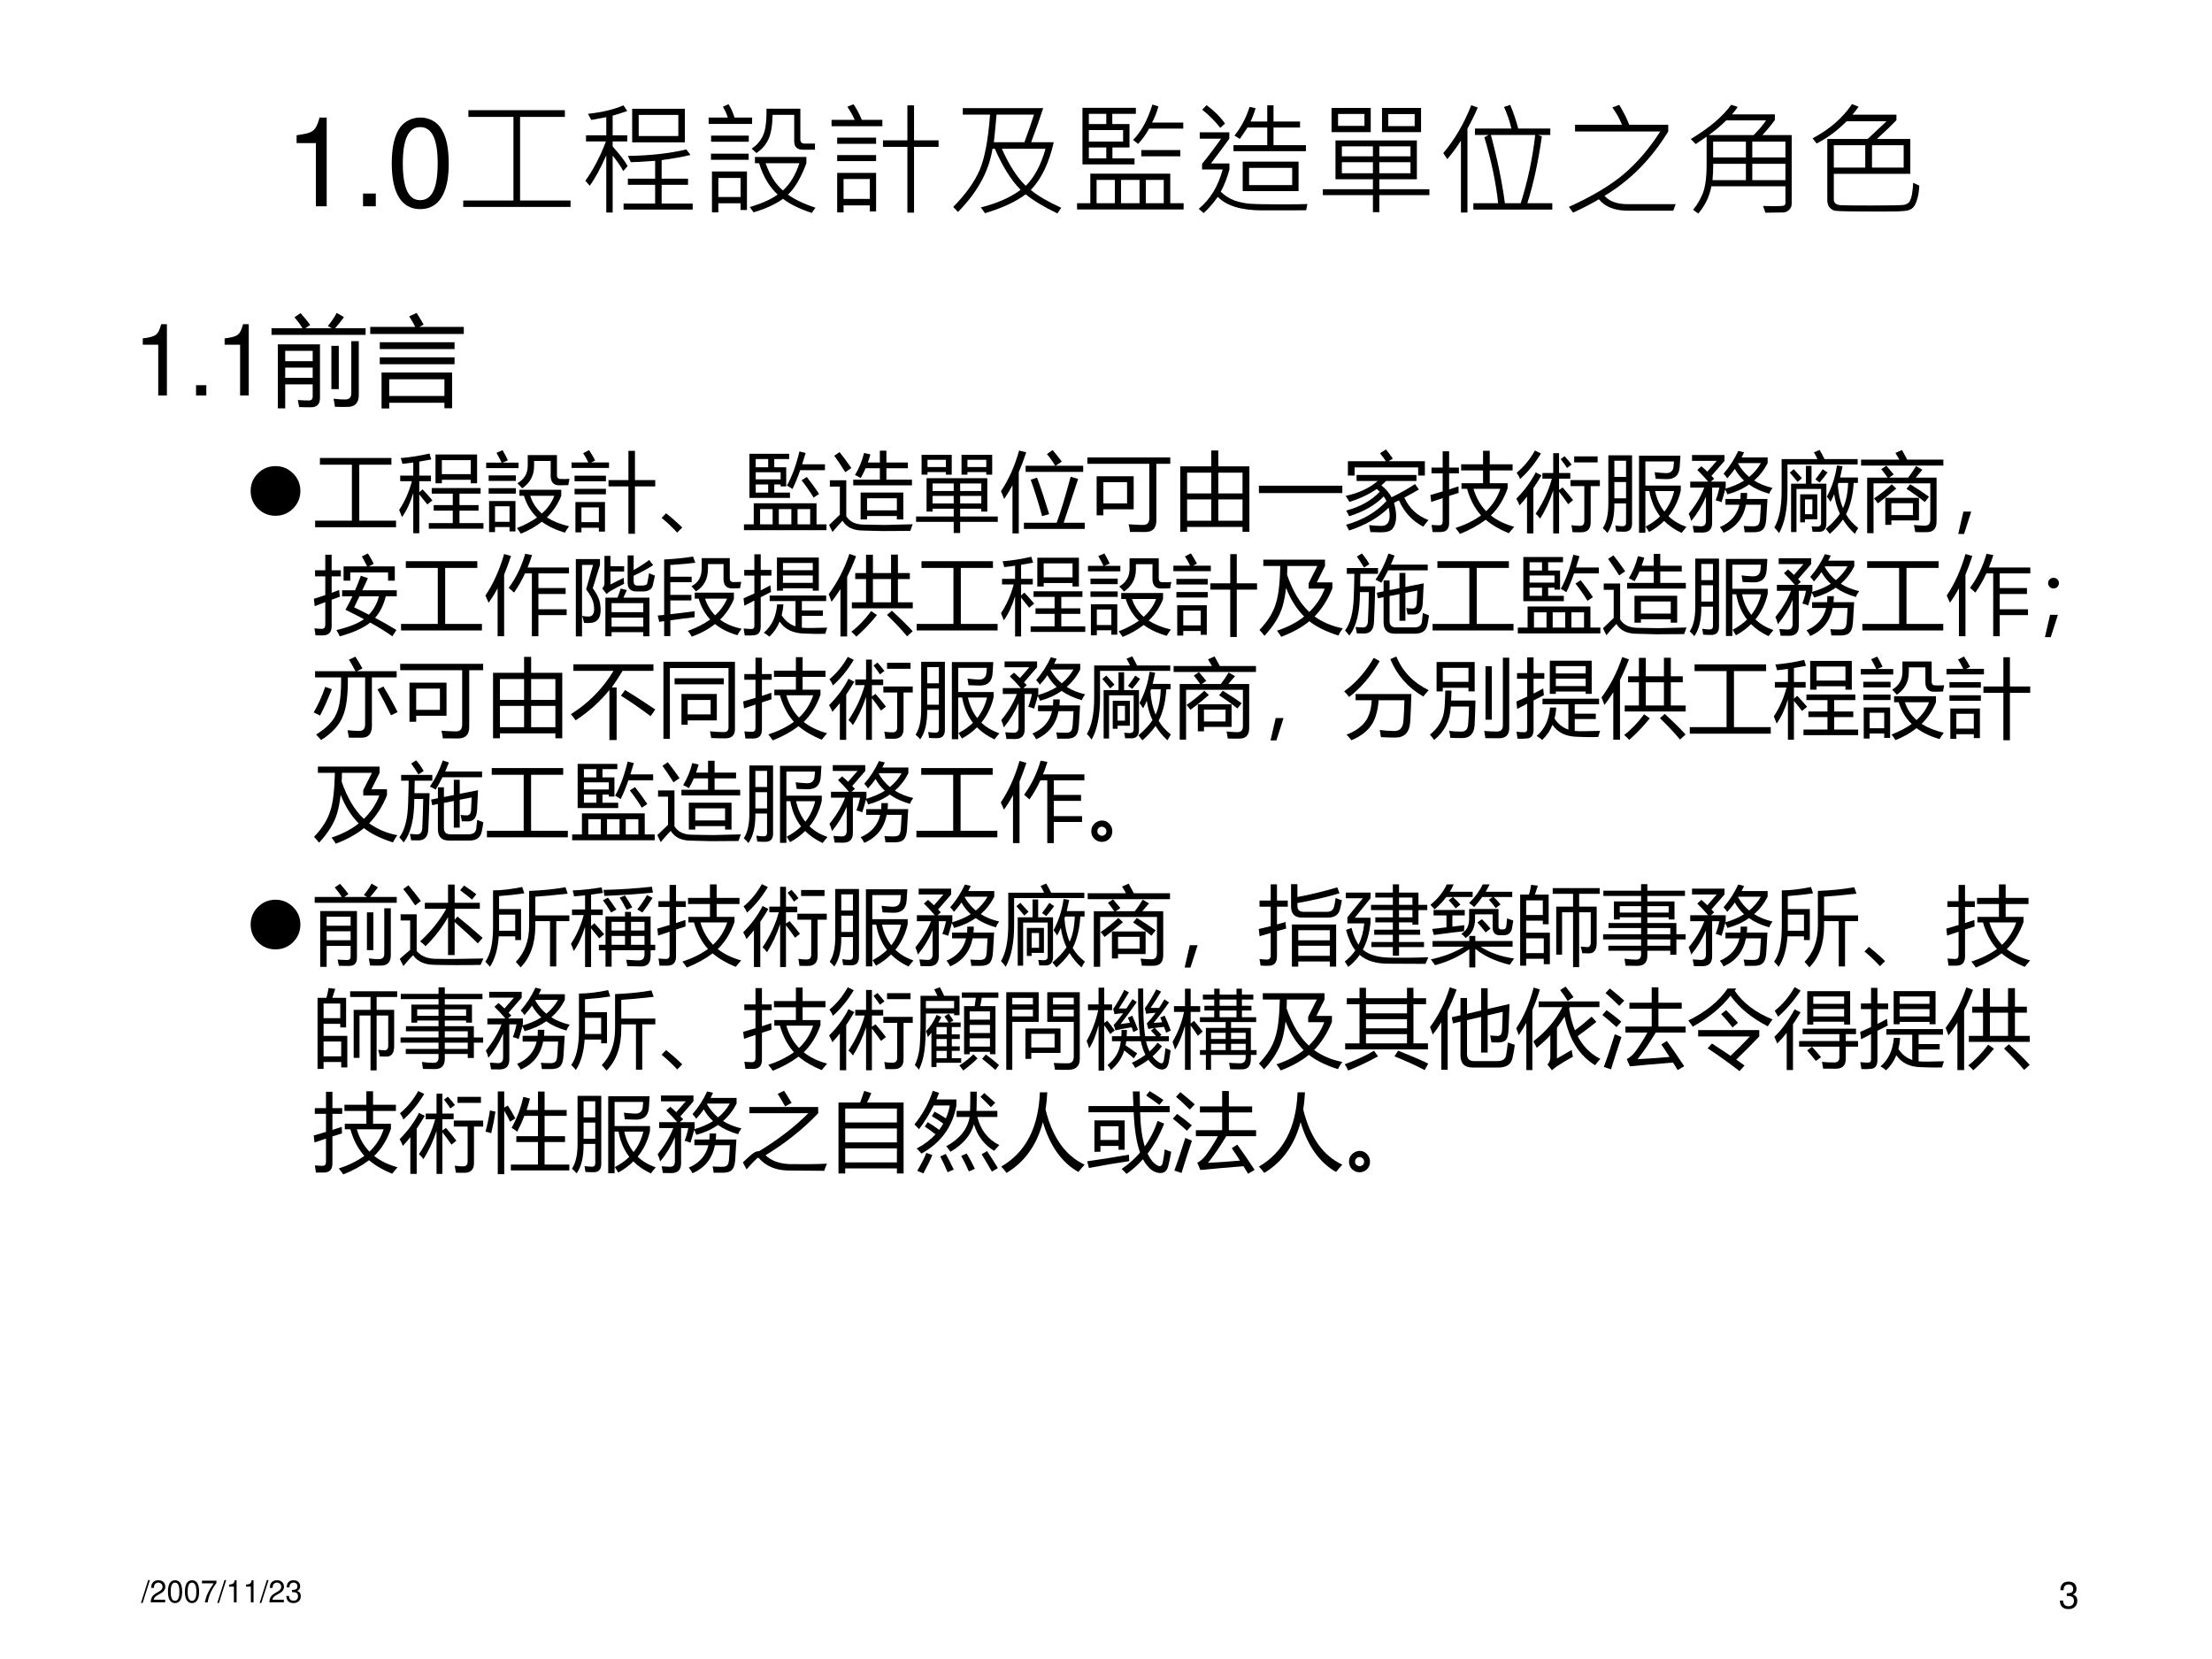 <?xml version="1.0" encoding="UTF-8" standalone="no"?>
<!DOCTYPE svg PUBLIC "-//W3C//DTD SVG 1.1//EN" "http://www.w3.org/Graphics/SVG/1.1/DTD/svg11.dtd">
<svg xmlns="http://www.w3.org/2000/svg" xmlns:xlink="http://www.w3.org/1999/xlink" version="1.1" width="720pt" height="540pt" viewBox="0 0 720 540">
<rect x="0" y="0" width="720" height="540" fill="#808080" stroke="none"/>
<g enable-background="new">
<g>
<g id="Layer-1" data-name="Artifact">
<clipPath id="cp41">
<path transform="matrix(1,0,0,-1,0,540)" d="M 0 0 L 720 0 L 720 540 L 0 540 Z " fill-rule="evenodd"/>
</clipPath>
<g clip-path="url(#cp41)">
<path transform="matrix(1,0,0,-1,0,540)" d="M 0 0 L 720 0 L 720 540 L 0 540 Z " fill="#ffffff" fill-rule="evenodd"/>
</g>
</g>
<g id="Layer-1" data-name="Artifact">
<clipPath id="cp42">
<path transform="matrix(1,0,0,-1,0,540)" d="M 0 0 L 720 0 L 720 540 L 0 540 Z " fill-rule="evenodd"/>
</clipPath>
<g clip-path="url(#cp42)">
<symbol id="font_2b_10">
<path d="M .237 .749 L 0 0 L .055 0 L .292 .749 L .237 .749 Z "/>
</symbol>
<use xlink:href="#font_2b_10" transform="matrix(9.96,0,0,-9.96,45.88,521.767)"/>
</g>
<clipPath id="cp44">
<path transform="matrix(1,0,0,-1,0,540)" d="M 0 0 L 720 0 L 720 540 L 0 540 Z " fill-rule="evenodd"/>
</clipPath>
<g clip-path="url(#cp44)">
<symbol id="font_2b_13">
<path d="M .472 .086 L .099 .086 C .108 .146 .14 .184 .227 .237 L .327 .293 C .426 .348 .477 .422 .477 .511 C .477 .571 .453 .627 .411 .666 C .369 .704 .317 .722 .25 .722 C .16 .722 .093 .69 .054 .628 C .029 .59 .018 .545 .016 .472 L .104 .472 C .107 .521 .113 .55 .125 .574 C .148 .618 .194 .645 .247 .645 C .327 .645 .387 .587 .387 .509 C .387 .451 .354 .401 .291 .365 L .199 .311 C .051 .226 .008 .158 0 0 L .472 0 L .472 .086 Z "/>
</symbol>
<symbol id="font_2b_11">
<path d="M .232 .746 C .166 .746 .106 .716 .069 .667 C .023 .603 0 .507 0 .373 C 0 .129 .08 0 .232 0 C .382 0 .464 .129 .464 .367 C .464 .507 .442 .601 .395 .667 C .358 .717 .299 .746 .232 .746 M .232 .668 C .327 .668 .374 .571 .374 .375 C .374 .169 .328 .073 .23 .073 C .137 .073 .09 .173 .09 .372 C .09 .571 .137 .668 .232 .668 Z "/>
</symbol>
<symbol id="font_2b_18">
<path d="M .474 .709 L 0 .709 L 0 .622 L .383 .622 C .214 .381 .145 .233 .092 0 L .186 0 C .225 .227 .314 .422 .474 .635 L .474 .709 Z "/>
</symbol>
<symbol id="font_2b_12">
<path d="M .157 .515 L .157 0 L .245 0 L .245 .723 L .187 .723 C .156 .612 .136 .597 0 .579 L 0 .515 L .157 .515 Z "/>
</symbol>
<symbol id="font_2b_14">
<path d="M .189 .356 L .2 .356 L .237 .356 C .333 .356 .384 .311 .384 .224 C .384 .133 .329 .078 .238 .078 C .141 .078 .094 .127 .088 .233 L 0 .233 C .004 .175 .014 .137 .031 .105 C .068 .035 .137 0 .234 0 C .38 0 .474 .088 .474 .225 C .474 .317 .439 .367 .354 .397 C .42 .424 .453 .474 .453 .547 C .453 .671 .372 .746 .237 .746 C .094 .746 .018 .666 .015 .513 L .103 .513 C .104 .557 .108 .582 .119 .604 C .139 .645 .183 .669 .238 .669 C .316 .669 .363 .622 .363 .544 C .363 .493 .345 .462 .306 .445 C .282 .435 .25 .431 .189 .43 L .189 .356 Z "/>
</symbol>
<use xlink:href="#font_2b_13" transform="matrix(9.96,0,0,-9.96,49.059,521.558)"/>
<use xlink:href="#font_2b_11" transform="matrix(9.96,0,0,-9.96,54.668,521.797)"/>
<use xlink:href="#font_2b_11" transform="matrix(9.96,0,0,-9.96,60.188,521.797)"/>
<use xlink:href="#font_2b_18" transform="matrix(9.96,0,0,-9.96,65.738,521.568)"/>
<use xlink:href="#font_2b_10" transform="matrix(9.96,0,0,-9.96,70.72,521.767)"/>
<use xlink:href="#font_2b_12" transform="matrix(9.96,0,0,-9.96,74.567,521.568)"/>
<use xlink:href="#font_2b_12" transform="matrix(9.96,0,0,-9.96,80.087,521.568)"/>
<use xlink:href="#font_2b_10" transform="matrix(9.96,0,0,-9.96,84.511,521.767)"/>
<use xlink:href="#font_2b_13" transform="matrix(9.96,0,0,-9.96,87.681,521.558)"/>
<use xlink:href="#font_2b_14" transform="matrix(9.96,0,0,-9.96,93.181,521.797)"/>
</g>
</g>
<g id="Layer-1" data-name="Artifact">
<clipPath id="cp45">
<path transform="matrix(1,0,0,-1,0,540)" d="M 0 0 L 720 0 L 720 540 L 0 540 Z " fill-rule="evenodd"/>
</clipPath>
<g clip-path="url(#cp45)">
<use xlink:href="#font_2b_14" transform="matrix(12,0,0,-12,670.464,523.764)"/>
</g>
</g>
<g id="Layer-1" data-name="Span">
<clipPath id="cp46">
<path transform="matrix(1,0,0,-1,0,540)" d="M 0 0 L 720 0 L 720 540 L 0 540 Z " fill-rule="evenodd"/>
</clipPath>
<g clip-path="url(#cp46)">
<symbol id="font_2b_f">
<path d="M .104 .104 L 0 .104 L 0 0 L .104 0 L .104 .104 Z "/>
</symbol>
<use xlink:href="#font_2b_12" transform="matrix(39.96,0,0,-39.96,96.548,67.15)"/>
<use xlink:href="#font_2b_f" transform="matrix(39.96,0,0,-39.96,118.166,67.15)"/>
<use xlink:href="#font_2b_11" transform="matrix(39.96,0,0,-39.96,127.517,68.069)"/>
</g>
</g>
<g id="Layer-1" data-name="Span">
<clipPath id="cp47">
<path transform="matrix(1,0,0,-1,0,540)" d="M 0 0 L 720 0 L 720 540 L 0 540 Z " fill-rule="evenodd"/>
</clipPath>
<g clip-path="url(#cp47)">
<symbol id="font_30_2dcc">
<path d="M .874 0 L 0 0 L 0 .052 L .409 .052 L .409 .733 L .042 .733 L .042 .788 L .828 .788 L .828 .733 L .463 .733 L .463 .052 L .874 .052 L .874 0 Z "/>
</symbol>
<symbol id="font_30_49f2">
<path d="M .344 .378 L .308 .338 C .284 .383 .255 .424 .222 .463 L .222 0 L .17 0 L .17 .465 C .123 .359 .078 .276 .035 .218 L 0 .259 C .065 .35 .121 .456 .167 .579 L .005 .579 L .005 .629 L .17 .629 L .17 .777 L .048 .754 L .021 .804 C .138 .817 .234 .84 .31 .873 L .341 .827 C .292 .81 .252 .797 .222 .789 L .222 .629 L .341 .629 L .341 .579 L .222 .579 L .222 .538 C .283 .47 .324 .417 .344 .378 M .81 .572 L .381 .572 L .381 .845 L .81 .845 L .81 .572 M .757 .623 L .757 .795 L .434 .795 L .434 .623 L .757 .623 M .874 .024 L .311 .024 L .311 .073 L .568 .073 L .568 .226 L .346 .226 L .346 .276 L .568 .276 L .568 .421 C .461 .414 .395 .41 .37 .41 L .346 .461 C .53 .464 .689 .482 .822 .514 L .856 .469 C .789 .453 .711 .439 .621 .427 L .621 .276 L .836 .276 L .836 .226 L .621 .226 L .621 .073 L .874 .073 L .874 .024 Z "/>
</symbol>
<symbol id="font_30_5a14">
<path d="M .354 .725 L 0 .725 L 0 .777 L .156 .777 C .147 .806 .134 .836 .116 .865 L .162 .886 C .182 .854 .198 .818 .211 .777 L .354 .777 L .354 .725 M .866 .515 L .769 .515 C .721 .515 .697 .538 .697 .584 L .697 .799 L .521 .799 C .519 .707 .507 .639 .484 .594 C .461 .549 .43 .514 .389 .488 L .35 .524 C .39 .549 .42 .584 .441 .627 C .463 .671 .473 .745 .471 .849 L .747 .849 L .747 .599 C .747 .577 .758 .565 .78 .565 L .866 .565 L .866 .515 M .327 .58 L .02 .58 L .02 .63 L .327 .63 L .327 .58 M .326 .433 L .019 .433 L .019 .483 L .326 .483 L .326 .433 M .87 .043 L .84 0 C .739 .034 .661 .072 .606 .115 C .542 .07 .462 .033 .366 .005 L .335 .048 C .436 .078 .511 .112 .562 .15 C .493 .214 .443 .299 .411 .405 L .377 .405 L .377 .456 L .796 .456 L .796 .405 C .753 .288 .703 .203 .646 .149 C .703 .109 .777 .073 .87 .043 M .739 .405 L .464 .405 C .499 .307 .546 .233 .605 .183 C .665 .238 .709 .312 .739 .405 M .312 .024 L .26 .024 L .26 .079 L .079 .079 L .079 .005 L .027 .005 L .027 .338 L .312 .338 L .312 .024 M .26 .13 L .26 .285 L .079 .285 L .079 .13 L .26 .13 Z "/>
</symbol>
<symbol id="font_30_59ef">
<path d="M .414 .704 L 0 .704 L 0 .756 L .189 .756 C .174 .79 .154 .825 .129 .863 L .179 .883 C .201 .852 .224 .81 .247 .756 L .414 .756 L .414 .704 M .872 .536 L .672 .536 L .672 0 L .618 0 L .618 .536 L .419 .536 L .419 .589 L .618 .589 L .618 .874 L .672 .874 L .672 .589 L .872 .589 L .872 .536 M .363 .561 L .046 .561 L .046 .611 L .363 .611 L .363 .561 M .363 .42 L .046 .42 L .046 .469 L .363 .469 L .363 .42 M .363 .01 L .312 .01 L .312 .059 L .098 .059 L .098 .002 L .046 .002 L .046 .324 L .363 .324 L .363 .01 M .312 .112 L .312 .274 L .098 .274 L .098 .112 L .312 .112 Z "/>
</symbol>
<symbol id="font_30_23b1">
<path d="M .88 .046 L .849 0 C .737 .054 .651 .106 .59 .156 C .513 .097 .403 .045 .259 .002 L .225 .049 C .356 .082 .464 .129 .549 .192 C .472 .271 .402 .382 .339 .527 L .32 .527 C .291 .343 .197 .172 .039 .012 L 0 .053 C .103 .157 .174 .258 .216 .355 C .257 .452 .285 .602 .3 .805 L .078 .805 L .078 .858 L .733 .858 C .709 .783 .676 .69 .635 .58 L .819 .58 C .78 .41 .718 .28 .632 .191 C .688 .144 .771 .096 .88 .046 M .658 .805 L .353 .805 C .344 .705 .337 .63 .331 .58 L .58 .58 C .612 .667 .638 .742 .658 .805 M .752 .527 L .396 .527 C .456 .393 .521 .292 .591 .225 C .661 .294 .715 .395 .752 .527 Z "/>
</symbol>
<symbol id="font_30_46ca">
<path d="M .865 .659 L .587 .659 C .561 .611 .531 .57 .497 .534 L .456 .567 C .52 .629 .573 .725 .614 .855 L .663 .839 C .647 .786 .63 .743 .611 .708 L .865 .708 L .865 .659 M .479 .779 L .287 .779 L .287 .696 L .427 .696 L .427 .505 L .288 .505 L .288 .416 L .468 .416 L .468 .367 L .044 .367 L .044 .828 L .479 .828 L .479 .779 M .238 .696 L .238 .779 L .096 .779 L .096 .696 L .238 .696 M .375 .553 L .375 .647 L .096 .647 L .096 .553 L .375 .553 M .238 .416 L .238 .505 L .096 .505 L .096 .416 L .238 .416 M .841 .433 L .523 .433 L .523 .484 L .841 .484 L .841 .433 M .868 0 L 0 0 L 0 .051 L .108 .051 L .108 .292 L .759 .292 L .759 .051 L .868 .051 L .868 0 M .706 .051 L .706 .241 L .56 .241 L .56 .051 L .706 .051 M .509 .051 L .509 .241 L .358 .241 L .358 .051 L .509 .051 M .308 .051 L .308 .241 L .159 .241 L .159 .051 L .308 .051 Z "/>
</symbol>
<symbol id="font_30_6007">
<path d="M .214 .729 L .175 .694 C .133 .749 .084 .798 .028 .842 L .064 .879 C .127 .832 .177 .782 .214 .729 M .873 .504 L .283 .504 L .283 .553 L .558 .553 L .558 .697 L .397 .697 C .367 .651 .346 .62 .334 .604 L .291 .631 C .346 .7 .387 .778 .414 .865 L .463 .854 C .45 .81 .436 .774 .422 .746 L .558 .746 L .558 .878 L .609 .878 L .609 .746 L .825 .746 L .825 .697 L .609 .697 L .609 .553 L .873 .553 L .873 .504 M .885 .074 L .875 .023 C .841 .022 .722 .022 .516 .022 C .347 .022 .226 .059 .155 .132 C .115 .076 .076 .032 .039 0 L 0 .035 C .093 .111 .158 .218 .195 .355 L .027 .355 L .027 .401 C .073 .457 .125 .525 .182 .606 L .008 .606 L .008 .658 L .249 .658 L .249 .606 C .22 .565 .17 .498 .099 .404 L .25 .404 L .25 .355 C .232 .289 .209 .229 .179 .174 C .213 .141 .25 .118 .29 .103 C .33 .089 .372 .08 .416 .076 C .46 .073 .55 .071 .684 .071 C .784 .071 .851 .072 .885 .074 M .813 .179 L .358 .179 L .358 .419 L .813 .419 L .813 .179 M .761 .228 L .761 .368 L .41 .368 L .41 .228 L .761 .228 Z "/>
</symbol>
<symbol id="font_30_2595">
<path d="M .8 .652 L .482 .652 L .482 .849 L .8 .849 L .8 .652 M .748 .701 L .748 .799 L .533 .799 L .533 .701 L .748 .701 M .39 .652 L .071 .652 L .071 .849 L .39 .849 L .39 .652 M .339 .703 L .339 .8 L .124 .8 L .124 .703 L .339 .703 M .868 .139 L .46 .139 L .46 0 L .408 0 L .408 .139 L 0 .139 L 0 .187 L .408 .187 L .408 .268 L .103 .268 L .103 .584 L .766 .584 L .766 .268 L .46 .268 L .46 .187 L .868 .187 L .868 .139 M .714 .455 L .714 .536 L .46 .536 L .46 .455 L .714 .455 M .408 .455 L .408 .536 L .155 .536 L .155 .455 L .408 .455 M .714 .317 L .714 .407 L .46 .407 L .46 .317 L .714 .317 M .408 .317 L .408 .407 L .155 .407 L .155 .317 L .408 .317 Z "/>
</symbol>
<symbol id="font_30_1f34">
<path d="M .888 .024 L .245 .024 L .245 .076 L .447 .076 C .43 .238 .393 .417 .335 .613 L .37 .632 L .258 .632 L .258 .684 L .555 .684 C .541 .744 .521 .803 .495 .86 L .545 .877 C .569 .822 .591 .757 .611 .684 L .872 .684 L .872 .632 L .771 .632 L .803 .62 C .774 .415 .735 .234 .685 .076 L .888 .076 L .888 .024 M .749 .632 L .388 .632 C .442 .43 .48 .244 .502 .076 L .631 .076 C .689 .26 .728 .445 .749 .632 M .281 .855 C .269 .825 .251 .788 .23 .746 L .197 .683 L .197 0 L .144 0 L .144 .586 C .114 .538 .077 .487 .033 .435 L 0 .484 C .093 .594 .169 .724 .228 .874 L .281 .855 Z "/>
</symbol>
<symbol id="font_30_1e32">
<path d="M .87 .069 L .85 .016 L .482 .016 C .373 .016 .294 .047 .244 .109 C .182 .072 .112 .036 .034 0 L 0 .047 C .189 .133 .338 .222 .447 .314 C .556 .407 .655 .522 .744 .661 L .05 .661 L .05 .716 L .432 .716 C .414 .762 .389 .809 .354 .857 L .41 .878 C .447 .817 .474 .763 .491 .716 L .809 .716 L .809 .661 C .671 .436 .498 .261 .29 .137 C .33 .091 .394 .069 .483 .069 L .87 .069 Z "/>
</symbol>
<symbol id="font_30_59b9">
<path d="M .822 .08 C .822 .06 .815 .043 .801 .03 C .786 .016 .77 .009 .752 .009 L .608 .007 L .589 .062 C .615 .061 .642 .06 .669 .06 C .72 .06 .75 .062 .758 .065 C .767 .068 .771 .075 .771 .086 L .771 .222 L .168 .222 C .152 .138 .116 .064 .061 0 L .019 .031 C .051 .069 .077 .113 .098 .165 C .118 .216 .129 .293 .129 .396 L .129 .626 C .085 .596 .056 .576 .04 .566 L 0 .607 C .153 .699 .262 .792 .329 .886 L .382 .869 C .371 .85 .355 .83 .336 .808 L .685 .808 L .685 .762 C .657 .723 .623 .682 .583 .639 L .822 .639 L .822 .08 M .613 .759 L .289 .759 C .247 .717 .199 .677 .147 .639 L .512 .639 C .559 .687 .593 .727 .613 .759 M .771 .457 L .771 .586 L .501 .586 L .501 .457 L .771 .457 M .449 .457 L .449 .586 L .182 .586 L .182 .457 L .449 .457 M .771 .272 L .771 .405 L .501 .405 L .501 .272 L .771 .272 M .449 .272 L .449 .405 L .183 .405 C .183 .36 .181 .316 .177 .272 L .449 .272 Z "/>
</symbol>
<symbol id="font_30_5259">
<path d="M .869 .211 C .868 .174 .863 .139 .854 .107 C .845 .075 .835 .052 .825 .04 C .815 .027 .802 .018 .786 .012 C .77 .006 .737 .002 .686 .001 C .634 0 .573 0 .5 0 C .444 0 .379 0 .308 .001 C .236 .002 .195 .004 .184 .006 C .173 .008 .162 .013 .151 .021 C .141 .029 .133 .039 .128 .05 C .123 .062 .12 .076 .12 .091 L .12 .591 L .449 .591 L .602 .735 L .277 .735 C .204 .661 .123 .6 .033 .554 L 0 .596 C .139 .67 .246 .763 .321 .875 L .375 .854 C .36 .832 .343 .81 .325 .789 L .683 .789 L .683 .744 C .643 .702 .59 .651 .524 .591 L .796 .591 L .796 .307 L .173 .307 L .173 .092 C .173 .085 .177 .077 .184 .068 C .192 .06 .205 .054 .224 .052 C .243 .05 .327 .049 .475 .049 C .634 .049 .723 .051 .742 .054 C .761 .057 .776 .064 .786 .076 C .795 .088 .803 .108 .809 .137 C .814 .166 .818 .198 .819 .234 L .869 .211 M .742 .358 L .742 .54 L .484 .54 L .484 .358 L .742 .358 M .429 .358 L .429 .54 L .173 .54 L .173 .358 L .429 .358 Z "/>
</symbol>
<use xlink:href="#font_30_2dcc" transform="matrix(39.96,0,0,-39.96,150.781,67.345)"/>
<use xlink:href="#font_30_49f2" transform="matrix(39.96,0,0,-39.96,190.546,69.179)"/>
<use xlink:href="#font_30_5a14" transform="matrix(39.96,0,0,-39.96,230.662,69.316)"/>
<use xlink:href="#font_30_59ef" transform="matrix(39.96,0,0,-39.96,270.661,69.218)"/>
<use xlink:href="#font_30_23b1" transform="matrix(39.96,0,0,-39.96,310.27,69.472)"/>
<use xlink:href="#font_30_46ca" transform="matrix(39.96,0,0,-39.96,350.581,68.184)"/>
<use xlink:href="#font_30_6007" transform="matrix(39.96,0,0,-39.96,390.19,69.355)"/>
<use xlink:href="#font_30_2595" transform="matrix(39.96,0,0,-39.96,430.579,69.062)"/>
<use xlink:href="#font_30_1f34" transform="matrix(39.96,0,0,-39.96,469.778,69.179)"/>
<use xlink:href="#font_30_1e32" transform="matrix(39.96,0,0,-39.96,510.675,69.218)"/>
<use xlink:href="#font_30_59b9" transform="matrix(39.96,0,0,-39.96,550.342,69.511)"/>
<use xlink:href="#font_30_5259" transform="matrix(39.96,0,0,-39.96,589.99,68.848)"/>
</g>
</g>
<g id="Layer-1" data-name="Span">
<clipPath id="cp49">
<path transform="matrix(1,0,0,-1,0,540)" d="M 0 0 L 720 0 L 720 540 L 0 540 Z " fill-rule="evenodd"/>
</clipPath>
<g clip-path="url(#cp49)">
<use xlink:href="#font_2b_12" transform="matrix(32.064,0,0,-32.064,46.471,128.71)"/>
<use xlink:href="#font_2b_f" transform="matrix(32.064,0,0,-32.064,63.817,128.71)"/>
<use xlink:href="#font_2b_12" transform="matrix(32.064,0,0,-32.064,73.116,128.71)"/>
</g>
</g>
<g id="Layer-1" data-name="Span">
<clipPath id="cp50">
<path transform="matrix(1,0,0,-1,0,540)" d="M 0 0 L 720 0 L 720 540 L 0 540 Z " fill-rule="evenodd"/>
</clipPath>
<g clip-path="url(#cp50)">
<symbol id="font_33_4f9">
<path d="M .139 0 L .064 0 L .064 .65 L .492 .65 L .492 .104 C .492 .041 .459 .009 .394 .011 C .366 .011 .329 .011 .281 .013 C .277 .038 .272 .062 .267 .085 C .306 .082 .343 .08 .377 .08 C .404 .079 .418 .093 .418 .12 L .418 .244 L .139 .244 L .139 0 M 0 .814 L .315 .814 C .294 .848 .267 .885 .233 .925 L .295 .967 C .335 .922 .368 .882 .393 .847 L .344 .814 L .611 .814 L .572 .836 C .607 .878 .637 .923 .662 .969 L .736 .926 C .706 .885 .676 .848 .646 .814 L .955 .814 L .955 .746 L 0 .746 L 0 .814 M .81 .682 L .886 .682 L .886 .136 C .886 .056 .848 .015 .772 .015 C .738 .014 .695 .014 .644 .016 C .64 .042 .636 .07 .63 .098 C .678 .092 .717 .09 .747 .09 C .789 .09 .81 .111 .81 .153 L .81 .682 M .608 .635 L .683 .635 L .683 .195 L .608 .195 L .608 .635 M .418 .584 L .139 .584 L .139 .479 L .418 .479 L .418 .584 M .139 .31 L .418 .31 L .418 .414 L .139 .414 L .139 .31 Z "/>
</symbol>
<symbol id="font_33_a88">
<path d="M .115 .365 L .831 .365 L .831 .002 L .753 .002 L .753 .058 L .193 .058 L .193 0 L .115 0 L .115 .365 M .753 .296 L .193 .296 L .193 .127 L .753 .127 L .753 .296 M 0 .828 L .457 .828 C .44 .862 .42 .897 .396 .935 L .471 .97 C .498 .927 .522 .888 .542 .851 L .498 .828 L .95 .828 L .95 .756 L 0 .756 L 0 .828 M .097 .519 L .856 .519 L .856 .449 L .097 .449 L .097 .519 M .097 .672 L .856 .672 L .856 .603 L .097 .603 L .097 .672 Z "/>
</symbol>
<use xlink:href="#font_33_4f9" transform="matrix(32.064,0,0,-32.064,88.376,132.922)"/>
<use xlink:href="#font_33_a88" transform="matrix(32.064,0,0,-32.064,120.509,132.953)"/>
</g>
</g>
<g id="Layer-1" data-name="Span">
<clipPath id="cp52">
<path transform="matrix(1,0,0,-1,0,540)" d="M 0 0 L 720 0 L 720 540 L 0 540 Z " fill-rule="evenodd"/>
</clipPath>
<g clip-path="url(#cp52)">
<symbol id="font_35_7a">
<path d="M 0 .289 C 0 .369 .028 .437 .084 .493 C .141 .55 .209 .578 .289 .578 C .369 .578 .437 .55 .494 .493 C .55 .437 .579 .369 .579 .289 C .579 .209 .55 .141 .494 .084 C .437 .028 .369 0 .289 0 C .209 0 .141 .028 .084 .084 C .028 .141 0 .209 0 .289 Z "/>
</symbol>
<use xlink:href="#font_35_7a" transform="matrix(27.96,0,0,-27.96,81.586,167.879)"/>
</g>
</g>
<g id="Layer-1" data-name="Span">
<clipPath id="cp54">
<path transform="matrix(1,0,0,-1,0,540)" d="M 0 0 L 720 0 L 720 540 L 0 540 Z " fill-rule="evenodd"/>
</clipPath>
<g clip-path="url(#cp54)">
<symbol id="font_33_657">
<path d="M 0 .076 L .428 .076 L .428 .728 L .056 .728 L .056 .806 L .888 .806 L .888 .728 L .514 .728 L .514 .076 L .942 .076 L .942 0 L 0 0 L 0 .076 Z "/>
</symbol>
<symbol id="font_33_969">
<path d="M .423 .917 L .907 .917 L .907 .582 L .833 .582 L .833 .622 L .497 .622 L .497 .582 L .423 .582 L .423 .917 M 0 .272 C .064 .367 .114 .478 .148 .606 L .012 .606 L .012 .671 L .164 .671 L .164 .824 C .123 .818 .081 .812 .038 .808 C .033 .83 .026 .852 .018 .875 C .128 .884 .24 .902 .353 .928 L .374 .859 C .329 .85 .282 .842 .234 .834 L .234 .671 L .37 .671 L .37 .606 L .234 .606 L .234 .478 L .272 .511 C .299 .484 .337 .441 .387 .383 L .328 .335 C .29 .383 .259 .422 .234 .452 L .234 0 L .164 0 L .164 .468 C .13 .356 .086 .262 .033 .188 C .023 .215 .012 .244 0 .272 M .345 .118 L .624 .118 L .624 .263 L .402 .263 L .402 .328 L .624 .328 L .624 .461 L .379 .461 L .379 .526 L .948 .526 L .948 .461 L .702 .461 L .702 .328 L .924 .328 L .924 .263 L .702 .263 L .702 .118 L .981 .118 L .981 .053 L .345 .053 L .345 .118 M .833 .851 L .497 .851 L .497 .688 L .833 .688 L .833 .851 Z "/>
</symbol>
<symbol id="font_33_5b59">
<path d="M .387 .441 L .387 .511 L .874 .511 L .874 .44 C .836 .345 .78 .261 .707 .189 C .777 .145 .863 .11 .965 .086 C .949 .064 .932 .039 .916 .012 C .811 .043 .721 .085 .648 .139 C .579 .084 .498 .038 .404 0 C .383 .031 .368 .053 .357 .065 C .449 .101 .527 .142 .592 .188 C .52 .257 .47 .342 .44 .441 L .387 .441 M .034 .38 L .341 .38 L .341 .026 L .272 .026 L .272 .077 L .103 .077 L .103 .018 L .034 .018 L .034 .38 M .867 .637 C .904 .635 .938 .636 .97 .639 L .956 .565 C .922 .565 .887 .564 .852 .563 C .785 .563 .751 .6 .751 .674 L .751 .846 L .558 .846 L .558 .788 C .558 .677 .511 .59 .419 .528 C .404 .546 .386 .565 .364 .587 C .444 .633 .484 .702 .484 .793 L .484 .915 L .824 .915 L .824 .682 C .824 .651 .839 .636 .867 .637 M .793 .441 L .513 .441 C .539 .359 .585 .29 .648 .234 C .717 .295 .765 .364 .793 .441 M 0 .827 L .18 .827 C .165 .86 .145 .898 .12 .941 L .191 .972 C .214 .933 .234 .894 .253 .854 L .19 .827 L .377 .827 L .377 .763 L 0 .763 L 0 .827 M .272 .319 L .103 .319 L .103 .138 L .272 .138 L .272 .319 M .029 .679 L .346 .679 L .346 .614 L .029 .614 L .029 .679 M .029 .53 L .346 .53 L .346 .466 L .029 .466 L .029 .53 Z "/>
</symbol>
<symbol id="font_33_5b34">
<path d="M .045 .016 L .045 .369 L .389 .369 L .389 .025 L .318 .025 L .318 .07 L .115 .07 L .115 .016 L .045 .016 M .43 .625 L .662 .625 L .662 .965 L .738 .965 L .738 .625 L .974 .625 L .974 .551 L .738 .551 L .738 0 L .662 0 L .662 .551 L .43 .551 L .43 .625 M .135 .938 L .204 .974 C .231 .931 .255 .892 .275 .854 L .229 .83 L .436 .83 L .436 .766 L 0 .766 L 0 .83 L .195 .83 C .179 .865 .159 .901 .135 .938 M .318 .307 L .115 .307 L .115 .135 L .318 .135 L .318 .307 M .4 .459 L .035 .459 L .035 .523 L .4 .523 L .4 .459 M .4 .611 L .035 .611 L .035 .676 L .4 .676 L .4 .611 Z "/>
</symbol>
<symbol id="font_33_6f9d">
<path d="M .24 .059 L .181 0 C .126 .06 .066 .117 0 .171 L .052 .225 C .133 .16 .195 .104 .24 .059 Z "/>
</symbol>
<symbol id="font_33_496f">
<path d="M 0 .068 L .114 .068 L .114 .313 L .845 .313 L .845 .068 L .961 .068 L .961 0 L 0 0 L 0 .068 M .064 .889 L .526 .889 L .526 .828 L .353 .828 L .353 .732 L .492 .732 L .492 .509 L .427 .509 L .427 .532 L .353 .532 L .353 .437 L .536 .437 L .536 .375 L .064 .375 L .064 .889 M .5 .519 C .559 .623 .608 .756 .646 .916 L .718 .898 C .705 .853 .691 .809 .678 .767 L .943 .767 L .943 .698 L .655 .698 C .627 .618 .597 .544 .565 .479 C .542 .495 .52 .509 .5 .519 M .771 .245 L .624 .245 L .624 .068 L .771 .068 L .771 .245 M .406 .068 L .552 .068 L .552 .245 L .406 .245 L .406 .068 M .188 .068 L .334 .068 L .334 .245 L .188 .245 L .188 .068 M .427 .591 L .427 .674 L .137 .674 L .137 .591 L .427 .591 M .671 .58 L .732 .619 C .785 .551 .833 .485 .875 .422 L .811 .379 C .768 .45 .721 .517 .671 .58 M .137 .437 L .282 .437 L .282 .532 L .137 .532 L .137 .437 M .137 .732 L .282 .732 L .282 .828 L .137 .828 L .137 .732 Z "/>
</symbol>
<symbol id="font_33_b2d">
<path d="M .367 .459 L .864 .459 L .864 .146 L .789 .146 L .789 .186 L .442 .186 L .442 .146 L .367 .146 L .367 .459 M .281 .609 L .591 .609 L .591 .742 L .425 .742 C .407 .701 .388 .662 .368 .628 C .351 .639 .329 .651 .301 .663 C .348 .74 .384 .826 .407 .92 L .481 .903 C .472 .87 .461 .839 .451 .809 L .591 .809 L .591 .947 L .667 .947 L .667 .809 L .917 .809 L .917 .742 L .667 .742 L .667 .609 L .965 .609 L .965 .543 L .281 .543 L .281 .609 M .404 .086 L .647 .082 L .973 .09 C .965 .068 .956 .043 .945 .013 L .622 .011 L .39 .017 C .279 .018 .201 .056 .157 .131 C .131 .106 .091 .062 .04 0 L 0 .081 C .058 .137 .099 .177 .125 .201 L .125 .529 L .009 .529 L .009 .602 L .2 .602 L .2 .184 C .24 .119 .308 .087 .404 .086 M .789 .393 L .442 .393 L .442 .252 L .789 .252 L .789 .393 M .122 .93 C .155 .889 .201 .828 .259 .745 L .189 .696 C .137 .779 .093 .843 .06 .888 L .122 .93 Z "/>
</symbol>
<symbol id="font_33_2bce">
<path d="M 0 .192 L .438 .192 L .438 .283 L .192 .283 L .192 .249 L .122 .249 L .122 .638 L .829 .638 L .829 .249 L .759 .249 L .759 .283 L .513 .283 L .513 .192 L .951 .192 L .951 .13 L .513 .13 L .513 0 L .438 0 L .438 .13 L 0 .13 L 0 .192 M .529 .91 L .886 .91 L .886 .679 L .817 .679 L .817 .709 L .598 .709 L .598 .679 L .529 .679 L .529 .91 M .064 .91 L .415 .91 L .415 .679 L .347 .679 L .347 .709 L .133 .709 L .133 .679 L .064 .679 L .064 .91 M .192 .344 L .438 .344 L .438 .432 L .192 .432 L .192 .344 M .759 .577 L .513 .577 L .513 .489 L .759 .489 L .759 .577 M .513 .344 L .759 .344 L .759 .432 L .513 .432 L .513 .344 M .192 .489 L .438 .489 L .438 .577 L .192 .577 L .192 .489 M .817 .852 L .598 .852 L .598 .768 L .817 .768 L .817 .852 M .347 .852 L .133 .852 L .133 .768 L .347 .768 L .347 .852 Z "/>
</symbol>
<symbol id="font_33_479">
<path d="M .267 .124 L .648 .124 C .695 .249 .749 .428 .811 .66 L .898 .634 C .859 .513 .803 .343 .73 .124 L .975 .124 L .975 .052 L .267 .052 L .267 .124 M 0 .491 C .093 .632 .163 .79 .211 .965 L .294 .944 C .267 .862 .238 .785 .207 .713 L .207 0 L .134 0 L .134 .56 C .103 .503 .071 .45 .037 .401 C .028 .426 .016 .456 0 .491 M .287 .788 L .631 .788 C .602 .837 .57 .882 .535 .924 L .602 .97 C .63 .937 .666 .892 .708 .836 L .636 .788 L .957 .788 L .957 .716 L .287 .716 L .287 .788 M .42 .65 C .463 .533 .51 .391 .561 .225 L .479 .201 C .435 .361 .391 .502 .346 .625 L .42 .65 Z "/>
</symbol>
<symbol id="font_33_555">
<path d="M .108 .649 L .539 .649 L .539 .264 L .186 .264 L .186 .194 L .108 .194 L .108 .649 M 0 .868 L .965 .868 L .965 .794 L .803 .794 L .803 .133 C .803 .045 .76 .001 .675 0 C .614 0 .554 0 .496 .001 C .493 .031 .488 .061 .48 .09 C .554 .085 .61 .082 .648 .082 C .697 .082 .721 .108 .721 .16 L .721 .794 L 0 .794 L 0 .868 M .462 .58 L .186 .58 L .186 .333 L .462 .333 L .462 .58 Z "/>
</symbol>
<symbol id="font_33_902">
<path d="M 0 0 L 0 .762 L .361 .762 L .361 .947 L .443 .947 L .443 .762 L .805 .762 L .805 0 L .725 0 L .725 .057 L .08 .057 L .08 0 L 0 0 M .08 .129 L .361 .129 L .361 .377 L .08 .377 L .08 .129 M .443 .129 L .725 .129 L .725 .377 L .443 .377 L .443 .129 M .08 .447 L .361 .447 L .361 .689 L .08 .689 L .08 .447 M .725 .689 L .443 .689 L .443 .447 L .725 .447 L .725 .689 Z "/>
</symbol>
<symbol id="font_33_25b2">
<path d="M 0 .086 L .971 .086 L .971 0 L 0 0 L 0 .086 Z "/>
</symbol>
<symbol id="font_33_61f">
<path d="M .005 .088 C .201 .144 .358 .236 .475 .364 C .465 .383 .455 .401 .443 .418 C .346 .318 .212 .241 .041 .187 C .031 .209 .02 .231 .006 .253 C .174 .299 .304 .373 .397 .473 C .386 .484 .375 .494 .362 .505 C .276 .444 .17 .394 .044 .354 C .032 .376 .017 .399 0 .424 C .155 .458 .28 .516 .373 .598 L .127 .598 L .127 .668 L .824 .668 L .824 .598 L .47 .598 C .453 .58 .435 .563 .416 .547 C .467 .506 .507 .459 .535 .408 C .637 .458 .728 .509 .807 .562 L .853 .499 C .799 .467 .743 .436 .683 .404 C .741 .279 .834 .192 .964 .143 C .942 .118 .922 .092 .903 .066 C .776 .132 .682 .233 .62 .372 C .602 .363 .583 .354 .563 .344 C .601 .206 .595 .105 .546 .042 C .522 .014 .478 0 .411 0 C .385 0 .344 .001 .288 .003 C .284 .028 .279 .055 .273 .084 C .324 .078 .369 .075 .409 .075 C .479 .071 .514 .114 .512 .202 C .511 .231 .507 .26 .501 .287 C .386 .173 .232 .084 .04 .021 C .03 .042 .019 .064 .005 .088 M .026 .828 L .468 .828 C .449 .857 .426 .888 .4 .921 L .469 .965 C .498 .929 .525 .894 .549 .858 L .499 .828 L .922 .828 L .922 .661 L .844 .661 L .844 .756 L .104 .756 L .104 .661 L .026 .661 L .026 .828 Z "/>
</symbol>
<symbol id="font_33_709">
<path d="M .362 .525 L .362 .59 L .613 .59 L .613 .739 L .358 .739 L .358 .811 L .613 .811 L .613 .968 L .691 .968 L .691 .811 L .957 .811 L .957 .739 L .691 .739 L .691 .59 L .899 .59 L .899 .531 C .854 .401 .788 .296 .704 .215 C .777 .157 .868 .113 .976 .083 C .951 .054 .93 .029 .913 .008 C .807 .051 .718 .103 .644 .165 C .558 .1 .458 .045 .344 0 C .33 .021 .313 .044 .292 .069 C .408 .107 .507 .156 .59 .216 C .518 .295 .463 .398 .427 .525 L .362 .525 M 0 .453 C .049 .467 .097 .481 .143 .495 L .143 .705 L .013 .705 L .013 .772 L .143 .772 L .143 .962 L .218 .962 L .218 .772 L .332 .772 L .332 .705 L .218 .705 L .218 .518 C .255 .53 .292 .542 .327 .554 C .327 .522 .328 .497 .329 .478 C .292 .466 .255 .454 .218 .442 L .218 .127 C .218 .058 .185 .023 .12 .022 C .094 .022 .063 .022 .026 .022 C .022 .05 .018 .077 .014 .105 C .052 .102 .081 .1 .101 .1 C .129 .1 .143 .114 .143 .144 L .143 .417 C .099 .402 .054 .387 .01 .372 L 0 .453 M .814 .525 L .502 .525 C .532 .423 .581 .336 .649 .265 C .726 .338 .781 .424 .814 .525 Z "/>
</symbol>
<symbol id="font_33_599f">
<path d="M .225 .229 C .314 .362 .377 .498 .414 .637 L .304 .637 L .304 .703 L .43 .703 L .43 .934 L .498 .934 L .498 .703 L .629 .703 L .629 .637 L .498 .637 L .498 .506 L .54 .535 C .587 .481 .627 .432 .661 .387 L .604 .341 C .57 .39 .535 .438 .498 .485 L .498 0 L .43 0 L .43 .499 C .389 .377 .339 .268 .277 .172 C .264 .191 .247 .211 .225 .229 M .631 .621 L .973 .621 L .973 .551 L .866 .551 L .866 .127 C .866 .051 .828 .013 .753 .013 C .722 .013 .69 .013 .655 .014 C .652 .04 .647 .068 .642 .096 C .675 .09 .708 .088 .74 .088 C .775 .088 .792 .107 .792 .145 L .792 .551 L .631 .551 L .631 .621 M 0 .404 C .094 .499 .17 .601 .226 .711 L .293 .676 C .263 .624 .232 .575 .199 .527 L .199 0 L .125 0 L .125 .428 C .097 .393 .068 .359 .038 .326 C .028 .352 .016 .378 0 .404 M .004 .706 C .087 .774 .158 .86 .217 .965 L .287 .931 C .216 .813 .135 .714 .044 .633 C .034 .66 .02 .685 .004 .706 M .674 .897 L .947 .897 L .947 .827 L .674 .827 L .674 .897 M .517 .865 L .562 .899 C .59 .869 .618 .837 .644 .802 L .591 .762 C .573 .79 .549 .825 .517 .865 Z "/>
</symbol>
<symbol id="font_33_7c6">
<path d="M .422 .899 L .904 .899 C .901 .847 .898 .805 .896 .774 C .891 .674 .84 .624 .742 .626 C .715 .627 .674 .628 .616 .63 C .612 .655 .608 .681 .604 .707 C .652 .701 .695 .698 .733 .696 C .789 .694 .82 .721 .824 .776 C .826 .793 .828 .812 .829 .832 L .496 .832 L .496 .551 L .908 .551 L .908 .493 C .882 .379 .834 .279 .765 .195 C .821 .141 .891 .1 .975 .07 C .952 .044 .934 .021 .918 0 C .838 .037 .77 .084 .714 .14 C .665 .09 .606 .047 .539 .01 C .527 .031 .513 .053 .499 .074 C .564 .107 .62 .147 .667 .193 C .604 .275 .562 .373 .542 .487 L .496 .487 L .496 .002 L .422 .002 L .422 .899 M .065 .903 L .341 .903 L .341 .111 C .341 .046 .311 .014 .25 .014 C .217 .014 .186 .015 .157 .017 C .155 .036 .151 .059 .146 .086 C .179 .081 .207 .078 .231 .078 C .258 .078 .271 .091 .271 .118 L .271 .343 L .135 .343 C .137 .193 .11 .079 .054 0 C .039 .019 .021 .037 0 .055 C .044 .122 .065 .217 .065 .34 L .065 .903 M .831 .487 L .609 .487 C .629 .394 .665 .314 .717 .248 C .771 .316 .809 .396 .831 .487 M .135 .403 L .271 .403 L .271 .592 L .135 .592 L .135 .403 M .271 .84 L .135 .84 L .135 .652 L .271 .652 L .271 .84 Z "/>
</symbol>
<symbol id="font_33_297d">
<path d="M .039 .837 L .039 .905 L .417 .905 L .417 .837 L .265 .662 C .276 .651 .286 .64 .297 .629 L .258 .595 L .431 .595 L .431 .529 C .429 .524 .428 .519 .427 .513 C .51 .537 .583 .568 .645 .607 C .601 .647 .565 .693 .537 .744 C .51 .704 .48 .668 .449 .634 C .438 .651 .424 .67 .406 .688 C .475 .767 .532 .855 .577 .953 L .645 .936 C .635 .915 .626 .896 .616 .877 L .919 .877 L .919 .811 C .879 .732 .826 .664 .762 .608 C .824 .569 .895 .541 .976 .522 C .958 .498 .945 .476 .938 .454 C .846 .48 .767 .516 .702 .562 C .631 .511 .547 .473 .451 .447 C .447 .46 .438 .479 .425 .504 C .414 .46 .4 .411 .382 .355 C .375 .36 .352 .368 .314 .378 C .331 .419 .345 .468 .357 .526 L .273 .526 L .273 .116 C .273 .042 .237 .004 .165 .002 C .142 .003 .107 .003 .061 .003 C .057 .027 .053 .053 .047 .081 C .079 .078 .111 .076 .141 .075 C .182 .074 .202 .096 .201 .143 L .201 .419 C .158 .317 .101 .223 .03 .137 C .021 .174 .01 .202 0 .221 C .083 .322 .143 .424 .182 .526 L .018 .526 L .018 .595 L .227 .595 C .184 .646 .142 .691 .1 .731 L .148 .774 C .173 .753 .195 .732 .217 .711 L .327 .837 L .039 .837 M .428 .393 L .603 .393 C .604 .415 .605 .438 .605 .463 L .681 .463 C .681 .438 .679 .415 .677 .393 L .917 .393 C .914 .335 .909 .256 .903 .157 C .899 .099 .886 .06 .865 .04 C .845 .017 .808 .005 .753 .006 C .716 .005 .683 .005 .652 .006 C .65 .029 .646 .053 .64 .08 C .653 .077 .689 .076 .749 .075 C .78 .075 .8 .081 .811 .094 C .821 .104 .828 .127 .831 .163 C .835 .226 .838 .28 .841 .326 L .667 .326 C .636 .171 .549 .062 .406 0 C .395 .022 .381 .044 .363 .066 C .486 .118 .562 .204 .591 .326 L .428 .326 L .428 .393 M .84 .811 L .579 .811 L .575 .804 C .61 .743 .653 .692 .704 .65 C .76 .696 .805 .749 .84 .811 Z "/>
</symbol>
<symbol id="font_33_3408">
<path d="M .729 .797 L .794 .786 C .785 .741 .776 .698 .766 .656 L .973 .656 L .973 .593 L .924 .593 C .915 .448 .885 .326 .835 .227 C .871 .165 .919 .112 .977 .068 C .96 .042 .947 .019 .938 0 C .884 .048 .838 .103 .799 .167 C .757 .107 .705 .051 .646 0 C .631 .019 .615 .038 .599 .058 C .666 .113 .721 .172 .763 .234 C .73 .304 .708 .38 .697 .461 C .684 .43 .67 .401 .654 .372 C .642 .393 .628 .413 .612 .433 C .672 .545 .711 .667 .729 .797 M .461 .949 L .527 .977 C .548 .943 .566 .907 .584 .87 L .97 .87 L .97 .808 L .153 .808 L .153 .497 C .153 .286 .12 .123 .055 .008 C .036 .035 .018 .057 0 .074 C .057 .169 .085 .311 .085 .501 L .085 .87 L .502 .87 C .49 .896 .477 .923 .461 .949 M .368 .791 L .433 .791 L .433 .584 L .606 .584 L .606 .124 C .606 .057 .577 .023 .519 .023 C .483 .023 .458 .024 .445 .024 C .443 .042 .439 .063 .434 .088 C .455 .086 .475 .085 .492 .084 C .529 .083 .546 .099 .544 .131 L .544 .523 L .258 .523 L .258 .021 L .195 .021 L .195 .584 L .368 .584 L .368 .791 M .301 .46 L .5 .46 L .5 .17 L .357 .17 L .357 .134 L .301 .134 L .301 .46 M .799 .299 C .835 .375 .855 .473 .859 .593 L .747 .593 C .744 .586 .742 .578 .739 .571 C .746 .468 .766 .378 .799 .299 M .443 .229 L .443 .401 L .357 .401 L .357 .229 L .443 .229 M .478 .634 C .505 .668 .534 .707 .563 .752 L .619 .714 C .585 .667 .555 .628 .527 .598 L .478 .634 M .18 .713 L .226 .753 C .261 .715 .293 .68 .321 .648 L .271 .604 C .244 .638 .214 .674 .18 .713 Z "/>
</symbol>
<symbol id="font_33_58c">
<path d="M .071 .647 L .309 .647 C .286 .68 .262 .713 .235 .745 L .295 .785 C .326 .749 .354 .715 .38 .684 L .327 .647 L .549 .647 C .582 .69 .612 .734 .64 .781 L .714 .738 C .683 .701 .657 .671 .636 .647 L .879 .647 L .879 .136 C .879 .054 .841 .012 .767 .012 C .726 .011 .681 .011 .63 .013 C .625 .05 .62 .078 .615 .095 C .667 .09 .709 .087 .742 .087 C .785 .087 .806 .11 .806 .157 L .806 .58 L .145 .58 L .145 0 L .071 0 L .071 .647 M .282 .097 L .282 .411 L .674 .411 L .674 .148 L .353 .148 L .353 .097 L .282 .097 M 0 .856 L .446 .856 C .433 .88 .418 .905 .4 .934 L .476 .968 C .495 .934 .516 .897 .537 .856 L .958 .856 L .958 .787 L 0 .787 L 0 .856 M .604 .211 L .604 .349 L .353 .349 L .353 .211 L .604 .211 M .357 .569 L .41 .519 C .334 .453 .263 .396 .196 .347 C .177 .373 .161 .393 .15 .404 C .222 .452 .291 .507 .357 .569 M .529 .516 L .572 .569 C .669 .509 .742 .46 .791 .424 L .742 .362 C .678 .414 .607 .465 .529 .516 Z "/>
</symbol>
<symbol id="font_33_36b">
<path d="M .151 .26 L .068 0 L 0 0 L .06 .26 L .151 .26 Z "/>
</symbol>
<use xlink:href="#font_33_657" transform="matrix(27.96,0,0,-27.96,102.572,171.607)"/>
<use xlink:href="#font_33_969" transform="matrix(27.96,0,0,-27.96,129.931,173.572)"/>
<use xlink:href="#font_33_5b59" transform="matrix(27.96,0,0,-27.96,158.246,173.709)"/>
<use xlink:href="#font_33_5b34" transform="matrix(27.96,0,0,-27.96,186.042,173.736)"/>
<use xlink:href="#font_33_6f9d" transform="matrix(27.96,0,0,-27.96,215.354,173.354)"/>
<use xlink:href="#font_33_496f" transform="matrix(27.96,0,0,-27.96,242.153,172.562)"/>
<use xlink:href="#font_33_b2d" transform="matrix(27.96,0,0,-27.96,269.868,173.163)"/>
<use xlink:href="#font_33_2bce" transform="matrix(27.96,0,0,-27.96,298.183,173.491)"/>
<use xlink:href="#font_33_479" transform="matrix(27.96,0,0,-27.96,325.815,173.627)"/>
<use xlink:href="#font_33_555" transform="matrix(27.96,0,0,-27.96,353.939,173.163)"/>
<use xlink:href="#font_33_902" transform="matrix(27.96,0,0,-27.96,384.165,173.108)"/>
<use xlink:href="#font_33_25b2" transform="matrix(27.96,0,0,-27.96,409.777,160.494)"/>
<use xlink:href="#font_33_61f" transform="matrix(27.96,0,0,-27.96,438.01,173.272)"/>
<use xlink:href="#font_33_709" transform="matrix(27.96,0,0,-27.96,465.588,173.791)"/>
<use xlink:href="#font_33_599f" transform="matrix(27.96,0,0,-27.96,493.548,173.627)"/>
<use xlink:href="#font_33_7c6" transform="matrix(27.96,0,0,-27.96,521.699,173.463)"/>
<use xlink:href="#font_33_297d" transform="matrix(27.96,0,0,-27.96,549.661,173.409)"/>
<use xlink:href="#font_33_3408" transform="matrix(27.96,0,0,-27.96,577.539,173.764)"/>
<use xlink:href="#font_33_58c" transform="matrix(27.96,0,0,-27.96,605.772,173.545)"/>
<use xlink:href="#font_33_36b" transform="matrix(27.96,0,0,-27.96,637.406,173.791)"/>
</g>
<clipPath id="cp55">
<path transform="matrix(1,0,0,-1,0,540)" d="M 0 0 L 720 0 L 720 540 L 0 540 Z " fill-rule="evenodd"/>
</clipPath>
<g clip-path="url(#cp55)">
<symbol id="font_33_737">
<path d="M .262 .073 C .409 .109 .516 .151 .583 .201 C .517 .236 .445 .272 .368 .31 C .396 .359 .423 .411 .449 .467 L .329 .467 L .329 .537 L .48 .537 C .503 .591 .526 .647 .547 .706 L .629 .678 C .609 .632 .587 .586 .564 .537 L .965 .537 L .965 .467 L .837 .467 C .813 .367 .772 .283 .713 .216 C .801 .169 .883 .122 .961 .075 L .914 .001 C .843 .052 .757 .105 .656 .161 C .581 .1 .463 .046 .301 0 C .293 .023 .28 .048 .262 .073 M 0 .438 C .043 .451 .088 .465 .133 .481 L .133 .699 L .014 .699 L .014 .77 L .133 .77 L .133 .951 L .207 .951 L .207 .77 L .314 .77 L .314 .699 L .207 .699 L .207 .507 C .236 .518 .265 .529 .295 .54 C .296 .513 .299 .487 .303 .462 C .271 .451 .239 .439 .207 .427 L .207 .118 C .207 .048 .173 .012 .105 .012 C .085 .011 .056 .011 .019 .013 C .016 .039 .012 .066 .007 .094 C .038 .09 .067 .088 .093 .088 C .119 .088 .133 .104 .133 .135 L .133 .399 C .092 .384 .051 .368 .01 .352 L 0 .438 M .346 .815 L .62 .815 C .602 .852 .582 .89 .559 .931 L .629 .966 C .661 .914 .684 .873 .697 .845 L .639 .815 L .942 .815 L .942 .649 L .864 .649 L .864 .745 L .424 .745 L .424 .649 L .346 .649 L .346 .815 M .469 .338 C .528 .31 .585 .281 .641 .253 C .699 .315 .738 .387 .757 .467 L .531 .467 C .511 .425 .491 .382 .469 .338 Z "/>
</symbol>
<symbol id="font_33_481">
<path d="M .271 .563 C .358 .682 .422 .814 .463 .96 L .543 .945 C .528 .895 .51 .847 .491 .8 L .973 .8 L .973 .731 L .617 .731 L .617 .561 L .934 .561 L .934 .492 L .617 .492 L .617 .314 L .946 .314 L .946 .246 L .617 .246 L .617 0 L .541 0 L .541 .731 L .461 .731 C .425 .652 .382 .577 .333 .508 C .315 .525 .294 .544 .271 .563 M 0 .474 C .092 .61 .164 .771 .218 .957 L .298 .934 C .273 .857 .246 .785 .218 .717 L .218 0 L .142 0 L .142 .558 C .109 .497 .074 .44 .037 .39 C .027 .414 .015 .442 0 .474 Z "/>
</symbol>
<symbol id="font_33_66a9">
<path d="M .344 .451 L .485 .451 C .5 .488 .513 .523 .522 .557 L .594 .539 C .581 .51 .568 .481 .554 .451 L .857 .451 L .857 .001 L .785 .001 L .785 .049 L .416 .049 L .416 .001 L .344 .001 L .344 .451 M .284 .369 C .302 .246 .271 .176 .191 .159 C .163 .155 .131 .154 .095 .158 C .09 .185 .082 .212 .073 .24 C .103 .232 .132 .23 .163 .232 C .207 .241 .222 .287 .208 .372 C .199 .425 .17 .483 .12 .548 C .146 .639 .173 .734 .2 .832 L .072 .832 L .072 0 L 0 0 L 0 .9 L .281 .9 L .281 .832 C .248 .725 .22 .635 .197 .561 C .248 .492 .277 .428 .284 .369 M .854 .89 L .9 .829 C .831 .785 .756 .744 .673 .706 L .673 .641 C .673 .608 .687 .592 .714 .592 L .77 .592 C .807 .592 .828 .601 .831 .619 C .839 .654 .846 .692 .852 .735 C .872 .726 .895 .717 .921 .708 C .913 .669 .905 .633 .897 .6 C .888 .549 .847 .523 .776 .523 L .706 .523 C .637 .523 .603 .558 .603 .626 L .603 .943 L .673 .943 L .673 .773 C .739 .809 .799 .848 .854 .89 M .557 .682 C .557 .656 .559 .632 .562 .612 C .511 .588 .46 .561 .408 .531 C .392 .522 .375 .509 .358 .493 L .307 .559 C .324 .575 .333 .595 .333 .62 L .333 .937 L .403 .937 L .403 .817 L .562 .817 L .562 .755 L .403 .755 L .403 .605 C .45 .628 .501 .654 .557 .682 M .416 .113 L .785 .113 L .785 .219 L .416 .219 L .416 .113 M .785 .387 L .416 .387 L .416 .282 L .785 .282 L .785 .387 Z "/>
</symbol>
<symbol id="font_33_83c">
<path d="M .431 .442 L .431 .512 L .887 .512 L .887 .438 C .849 .346 .795 .266 .726 .198 C .793 .148 .877 .113 .977 .092 C .956 .066 .94 .041 .927 .017 C .824 .047 .737 .09 .667 .147 C .592 .087 .502 .038 .397 0 C .379 .031 .363 .053 .351 .067 C .453 .104 .54 .148 .611 .2 C .549 .267 .504 .348 .477 .442 L .431 .442 M 0 .246 C .025 .248 .05 .251 .075 .253 L .075 .898 C .217 .906 .329 .918 .411 .933 L .438 .86 C .363 .851 .267 .842 .147 .834 L .147 .698 L .395 .698 L .395 .634 L .147 .634 L .147 .486 L .392 .486 L .392 .422 L .147 .422 L .147 .261 C .237 .271 .331 .283 .43 .296 C .429 .283 .429 .259 .429 .226 C .331 .215 .237 .203 .147 .19 L .147 .006 L .075 .006 L .075 .181 C .056 .178 .036 .175 .018 .172 L 0 .246 M .883 .635 C .908 .635 .938 .636 .972 .638 L .958 .564 C .925 .563 .895 .562 .865 .562 C .799 .562 .766 .6 .766 .674 L .766 .845 L .585 .845 L .585 .792 C .585 .671 .538 .583 .445 .527 C .429 .547 .411 .567 .393 .588 C .472 .626 .512 .695 .512 .796 L .512 .914 L .839 .914 L .839 .68 C .839 .65 .854 .635 .883 .635 M .808 .442 L .551 .442 C .577 .366 .616 .301 .668 .248 C .73 .304 .776 .369 .808 .442 Z "/>
</symbol>
<symbol id="font_33_755">
<path d="M .389 .921 L .876 .921 L .876 .535 L .806 .535 L .806 .563 L .459 .563 L .459 .535 L .389 .535 L .389 .921 M .236 .046 C .328 .123 .38 .233 .391 .376 L .464 .376 C .461 .33 .454 .288 .444 .248 C .485 .185 .539 .142 .605 .12 L .605 .414 L .304 .414 L .304 .479 L .962 .479 L .962 .414 L .679 .414 L .679 .305 L .924 .305 L .924 .242 L .679 .242 L .679 .104 C .723 .099 .821 .1 .974 .105 C .972 .102 .965 .078 .951 .033 C .874 .031 .793 .032 .71 .036 C .578 .038 .482 .084 .42 .175 C .393 .107 .353 .049 .301 0 C .281 .016 .26 .032 .236 .046 M 0 .446 C .042 .464 .084 .483 .126 .503 L .126 .711 L .008 .711 L .008 .777 L .126 .777 L .126 .959 L .2 .959 L .2 .777 L .325 .777 L .325 .711 L .2 .711 L .2 .539 C .238 .558 .275 .577 .312 .598 C .314 .572 .317 .546 .32 .52 C .28 .5 .24 .48 .2 .459 L .2 .119 C .2 .056 .176 .022 .128 .017 C .094 .013 .056 .012 .014 .014 C .01 .041 .006 .068 .001 .095 C .037 .091 .067 .089 .093 .089 C .115 .089 .126 .101 .126 .125 L .126 .421 C .087 .401 .048 .381 .01 .36 L 0 .446 M .459 .626 L .806 .626 L .806 .712 L .459 .712 L .459 .626 M .806 .858 L .459 .858 L .459 .773 L .806 .773 L .806 .858 Z "/>
</symbol>
<symbol id="font_33_488">
<path d="M .726 .955 L .806 .955 L .806 .74 L .945 .74 L .945 .67 L .806 .67 L .806 .4 L .979 .4 L .979 .33 L .27 .33 L .27 .4 L .435 .4 L .435 .67 L .309 .67 L .309 .74 L .435 .74 L .435 .954 L .515 .954 L .515 .74 L .726 .74 L .726 .955 M 0 .494 C .102 .632 .183 .788 .241 .964 L .319 .936 C .286 .849 .251 .769 .215 .696 L .215 .002 L .137 .002 L .137 .554 C .103 .5 .069 .45 .033 .406 C .024 .433 .013 .462 0 .494 M .515 .4 L .726 .4 L .726 .67 L .515 .67 L .515 .4 M .679 .253 L .736 .302 C .839 .207 .92 .127 .978 .063 L .913 .004 C .847 .083 .769 .166 .679 .253 M .562 .251 C .486 .157 .406 .074 .322 0 C .305 .02 .285 .039 .263 .057 C .345 .119 .423 .2 .495 .298 L .562 .251 Z "/>
</symbol>
<symbol id="font_33_543">
<path d="M .269 .354 C .235 .24 .165 .126 .059 .012 C .043 .033 .023 .055 0 .08 C .098 .182 .161 .285 .191 .389 C .221 .478 .238 .623 .243 .825 L .045 .825 L .045 .898 L .763 .898 L .763 .824 L .668 .634 L .849 .634 L .849 .564 C .797 .435 .728 .326 .642 .237 C .739 .168 .848 .122 .97 .099 C .947 .067 .93 .039 .919 .015 C .777 .06 .665 .115 .581 .181 C .492 .109 .383 .049 .253 0 C .243 .019 .226 .043 .204 .071 C .33 .113 .436 .168 .52 .236 C .431 .326 .361 .437 .31 .57 C .3 .484 .286 .411 .269 .354 M .573 .624 L .674 .825 L .325 .825 C .325 .789 .323 .754 .322 .721 C .387 .534 .472 .39 .58 .289 C .661 .368 .721 .458 .76 .561 L .573 .561 L .573 .624 Z "/>
</symbol>
<symbol id="font_33_791">
<path d="M .634 .729 L .703 .729 L .703 .566 L .916 .608 C .913 .526 .909 .45 .905 .38 C .901 .29 .866 .245 .8 .245 C .777 .245 .753 .245 .728 .246 C .724 .27 .719 .295 .713 .32 C .742 .317 .766 .315 .785 .315 C .816 .315 .833 .336 .835 .378 C .838 .425 .84 .474 .842 .524 L .703 .497 L .703 .172 L .634 .172 L .634 .483 L .519 .46 L .519 .167 C .519 .119 .544 .095 .594 .095 L .808 .095 C .859 .095 .888 .116 .895 .159 C .898 .182 .902 .216 .906 .263 C .93 .253 .953 .244 .978 .235 C .971 .188 .965 .152 .959 .126 C .945 .057 .898 .022 .816 .022 L .578 .022 C .492 .022 .449 .067 .449 .156 L .449 .447 L .382 .434 L .37 .499 L .449 .515 L .449 .642 L .519 .642 L .519 .529 L .634 .552 L .634 .729 M .021 .786 L .384 .786 L .384 .719 L .179 .719 C .179 .672 .177 .623 .176 .573 L .352 .573 C .348 .421 .343 .281 .337 .154 C .333 .068 .295 .024 .223 .024 C .2 .024 .172 .025 .138 .025 C .134 .047 .129 .072 .123 .1 C .16 .096 .188 .094 .208 .094 C .244 .094 .264 .118 .267 .166 C .272 .274 .276 .387 .278 .506 L .174 .506 C .174 .273 .133 .104 .05 0 C .037 .018 .02 .037 0 .059 C .062 .139 .096 .268 .102 .447 C .105 .543 .108 .633 .109 .719 L .021 .719 L .021 .786 M .355 .651 C .416 .737 .466 .839 .506 .955 L .577 .931 C .563 .894 .548 .859 .534 .826 L .963 .826 L .963 .759 L .502 .759 C .477 .706 .45 .659 .423 .615 C .397 .63 .374 .642 .355 .651 M .138 .919 L .196 .956 C .228 .919 .257 .878 .284 .832 L .222 .792 C .189 .845 .161 .887 .138 .919 Z "/>
</symbol>
<symbol id="font_33_37a">
<path d="M .1 .691 C .117 .691 .132 .685 .145 .673 C .157 .661 .163 .646 .163 .629 C .163 .612 .157 .598 .145 .585 C .133 .573 .118 .567 .1 .567 C .082 .567 .067 .573 .055 .585 C .043 .598 .037 .612 .037 .629 C .037 .646 .043 .661 .056 .673 C .068 .685 .083 .691 .1 .691 M .151 .26 L .068 0 L 0 0 L .06 .26 L .151 .26 Z "/>
</symbol>
<use xlink:href="#font_33_737" transform="matrix(27.96,0,0,-27.96,102.162,207.145)"/>
<use xlink:href="#font_33_657" transform="matrix(27.96,0,0,-27.96,130.532,205.207)"/>
<use xlink:href="#font_33_481" transform="matrix(27.96,0,0,-27.96,158,207.091)"/>
<use xlink:href="#font_33_66a9" transform="matrix(27.96,0,0,-27.96,187.435,207.145)"/>
<use xlink:href="#font_33_83c" transform="matrix(27.96,0,0,-27.96,214.086,207.227)"/>
<use xlink:href="#font_33_755" transform="matrix(27.96,0,0,-27.96,242.019,207.227)"/>
<use xlink:href="#font_33_488" transform="matrix(27.96,0,0,-27.96,269.733,207.227)"/>
<use xlink:href="#font_33_657" transform="matrix(27.96,0,0,-27.96,298.376,205.207)"/>
<use xlink:href="#font_33_969" transform="matrix(27.96,0,0,-27.96,325.819,207.172)"/>
<use xlink:href="#font_33_5b59" transform="matrix(27.96,0,0,-27.96,354.134,207.309)"/>
<use xlink:href="#font_33_5b34" transform="matrix(27.96,0,0,-27.96,381.93,207.336)"/>
<use xlink:href="#font_33_543" transform="matrix(27.96,0,0,-27.96,409.945,207.282)"/>
<use xlink:href="#font_33_791" transform="matrix(27.96,0,0,-27.96,437.797,206.872)"/>
<use xlink:href="#font_33_657" transform="matrix(27.96,0,0,-27.96,466.303,205.207)"/>
<use xlink:href="#font_33_496f" transform="matrix(27.96,0,0,-27.96,494.045,206.162)"/>
<use xlink:href="#font_33_b2d" transform="matrix(27.96,0,0,-27.96,521.759,206.763)"/>
<use xlink:href="#font_33_7c6" transform="matrix(27.96,0,0,-27.96,549.994,207.063)"/>
<use xlink:href="#font_33_297d" transform="matrix(27.96,0,0,-27.96,577.872,207.009)"/>
<use xlink:href="#font_33_657" transform="matrix(27.96,0,0,-27.96,606.187,205.207)"/>
<use xlink:href="#font_33_481" transform="matrix(27.96,0,0,-27.96,633.656,207.091)"/>
<use xlink:href="#font_33_37a" transform="matrix(27.96,0,0,-27.96,665.618,207.391)"/>
</g>
<clipPath id="cp56">
<path transform="matrix(1,0,0,-1,0,540)" d="M 0 0 L 720 0 L 720 540 L 0 540 Z " fill-rule="evenodd"/>
</clipPath>
<g clip-path="url(#cp56)">
<symbol id="font_33_443">
<path d="M .016 .801 L .486 .801 C .454 .862 .428 .906 .41 .935 L .485 .97 C .504 .942 .531 .896 .567 .833 L .503 .801 L .965 .801 L .965 .729 L .677 .729 L .677 .166 C .677 .072 .636 .026 .554 .027 C .53 .027 .482 .027 .409 .028 C .405 .056 .4 .085 .394 .114 C .453 .109 .497 .106 .527 .106 C .574 .105 .598 .13 .598 .181 L .598 .729 L .397 .729 C .4 .521 .38 .37 .338 .275 C .298 .173 .214 .081 .086 0 C .068 .022 .049 .044 .028 .064 C .151 .14 .23 .222 .266 .312 C .303 .391 .321 .53 .319 .729 L .016 .729 L .016 .801 M .742 .589 L .811 .623 C .884 .501 .939 .401 .976 .325 L .899 .288 C .843 .404 .791 .504 .742 .589 M .134 .619 L .211 .591 C .162 .468 .117 .367 .074 .285 C .053 .297 .028 .309 0 .321 C .057 .42 .101 .52 .134 .619 Z "/>
</symbol>
<symbol id="font_33_409">
<path d="M .029 .881 L .96 .881 L .96 .805 L .601 .805 C .569 .751 .528 .687 .476 .612 L .532 .612 L .532 0 L .448 0 L .448 .582 C .337 .445 .206 .327 .055 .23 C .038 .254 .02 .277 0 .301 C .205 .429 .37 .597 .496 .805 L .029 .805 L .029 .881 M .63 .582 C .752 .508 .869 .432 .982 .355 L .927 .278 C .793 .378 .678 .457 .582 .516 L .63 .582 Z "/>
</symbol>
<symbol id="font_33_563">
<path d="M .075 0 L 0 0 L 0 .896 L .832 .896 L .832 .113 C .832 .041 .794 .005 .718 .005 C .67 .005 .616 .006 .556 .009 C .552 .032 .548 .058 .542 .087 C .606 .081 .66 .078 .702 .078 C .739 .078 .757 .096 .757 .133 L .757 .823 L .075 .823 L .075 0 M .21 .521 L .621 .521 L .621 .214 L .282 .214 L .282 .163 L .21 .163 L .21 .521 M .549 .451 L .282 .451 L .282 .284 L .549 .284 L .549 .451 M .13 .704 L .702 .704 L .702 .634 L .13 .634 L .13 .704 Z "/>
</symbol>
<symbol id="font_33_4e3">
<path d="M .133 .537 L .782 .537 C .779 .426 .774 .318 .768 .213 C .76 .091 .702 .031 .595 .031 C .542 .031 .486 .032 .428 .036 C .424 .063 .419 .091 .414 .119 C .464 .112 .52 .108 .582 .107 C .647 .106 .683 .144 .689 .222 C .695 .292 .699 .373 .701 .465 L .401 .465 C .393 .356 .37 .269 .333 .202 C .284 .115 .201 .048 .084 0 C .067 .022 .049 .044 .028 .065 C .136 .106 .214 .164 .262 .241 C .296 .299 .316 .374 .321 .465 L .133 .465 L .133 .537 M .537 .943 L .607 .974 C .679 .799 .805 .669 .984 .582 C .955 .551 .934 .527 .921 .508 C .742 .611 .614 .757 .537 .943 M 0 .569 C .134 .664 .249 .794 .344 .958 L .413 .92 C .314 .747 .195 .608 .057 .503 C .043 .523 .024 .545 0 .569 Z "/>
</symbol>
<symbol id="font_33_28eb">
<path d="M .078 .907 L .521 .907 L .521 .565 L .449 .565 L .449 .607 L .15 .607 L .15 .565 L .078 .565 L .078 .907 M .179 .575 L .252 .575 C .251 .535 .249 .496 .247 .459 L .53 .459 C .528 .346 .524 .251 .52 .174 C .514 .073 .466 .022 .376 .022 C .318 .022 .272 .023 .238 .025 C .235 .056 .23 .083 .224 .106 C .269 .1 .316 .097 .366 .097 C .415 .097 .441 .125 .445 .182 C .45 .234 .453 .303 .455 .389 L .243 .389 C .237 .229 .173 .1 .05 0 C .034 .023 .017 .044 0 .062 C .101 .142 .157 .24 .168 .355 C .174 .397 .177 .47 .179 .575 M .849 .957 L .923 .957 L .923 .14 C .923 .06 .883 .02 .804 .02 C .76 .02 .708 .02 .646 .021 C .641 .054 .636 .082 .632 .105 C .683 .1 .731 .098 .777 .098 C .825 .098 .849 .121 .849 .169 L .849 .957 M .449 .839 L .15 .839 L .15 .676 L .449 .676 L .449 .839 M .647 .858 L .72 .858 L .72 .236 L .647 .236 L .647 .858 Z "/>
</symbol>
<use xlink:href="#font_33_443" transform="matrix(27.984,0,0,-27.984,102.108,240.885)"/>
<use xlink:href="#font_33_555" transform="matrix(27.984,0,0,-27.984,130.259,240.366)"/>
<use xlink:href="#font_33_902" transform="matrix(27.984,0,0,-27.984,160.487,240.311)"/>
<use xlink:href="#font_33_409" transform="matrix(27.984,0,0,-27.984,185.824,240.885)"/>
<use xlink:href="#font_33_563" transform="matrix(27.984,0,0,-27.984,215.943,240.475)"/>
<use xlink:href="#font_33_709" transform="matrix(27.984,0,0,-27.984,241.908,240.994)"/>
<use xlink:href="#font_33_599f" transform="matrix(27.984,0,0,-27.984,269.868,240.83)"/>
<use xlink:href="#font_33_7c6" transform="matrix(27.984,0,0,-27.984,298.019,240.666)"/>
<use xlink:href="#font_33_297d" transform="matrix(27.984,0,0,-27.984,325.897,240.612)"/>
<use xlink:href="#font_33_3408" transform="matrix(27.984,0,0,-27.984,353.775,240.967)"/>
<use xlink:href="#font_33_58c" transform="matrix(27.984,0,0,-27.984,382.008,240.748)"/>
<use xlink:href="#font_33_36b" transform="matrix(27.984,0,0,-27.984,413.562,240.994)"/>
<use xlink:href="#font_33_4e3" transform="matrix(27.984,0,0,-27.984,437.519,240.94)"/>
<use xlink:href="#font_33_28eb" transform="matrix(27.984,0,0,-27.984,465.424,240.858)"/>
<use xlink:href="#font_33_755" transform="matrix(27.984,0,0,-27.984,493.575,240.83)"/>
<use xlink:href="#font_33_488" transform="matrix(27.984,0,0,-27.984,521.289,240.83)"/>
<use xlink:href="#font_33_657" transform="matrix(27.984,0,0,-27.984,550.016,238.808)"/>
<use xlink:href="#font_33_969" transform="matrix(27.984,0,0,-27.984,577.375,240.776)"/>
<use xlink:href="#font_33_5b59" transform="matrix(27.984,0,0,-27.984,605.69,240.912)"/>
<use xlink:href="#font_33_5b34" transform="matrix(27.984,0,0,-27.984,633.57,240.94)"/>
</g>
<clipPath id="cp57">
<path transform="matrix(1,0,0,-1,0,540)" d="M 0 0 L 720 0 L 720 540 L 0 540 Z " fill-rule="evenodd"/>
</clipPath>
<g clip-path="url(#cp57)">
<symbol id="font_33_6f9e">
<path d="M .126 .249 C .158 .249 .186 .237 .209 .212 C .233 .187 .245 .158 .245 .125 C .245 .088 .233 .058 .209 .035 C .185 .012 .157 0 .123 0 C .09 0 .061 .012 .036 .036 C .012 .059 0 .089 0 .125 C 0 .161 .013 .19 .039 .214 C .064 .237 .094 .249 .126 .249 M .125 .071 C .137 .071 .149 .076 .16 .085 C .17 .095 .176 .107 .176 .122 C .176 .139 .171 .152 .16 .162 C .15 .172 .137 .177 .122 .177 C .108 .177 .096 .172 .086 .162 C .076 .152 .071 .139 .071 .123 C .071 .107 .077 .094 .088 .085 C .1 .076 .113 .071 .125 .071 Z "/>
</symbol>
<use xlink:href="#font_33_543" transform="matrix(27.96,0,0,-27.96,102.217,274.622)"/>
<use xlink:href="#font_33_791" transform="matrix(27.96,0,0,-27.96,129.986,274.212)"/>
<use xlink:href="#font_33_657" transform="matrix(27.96,0,0,-27.96,158.492,272.547)"/>
<use xlink:href="#font_33_496f" transform="matrix(27.96,0,0,-27.96,186.233,273.502)"/>
<use xlink:href="#font_33_b2d" transform="matrix(27.96,0,0,-27.96,213.948,274.103)"/>
<use xlink:href="#font_33_7c6" transform="matrix(27.96,0,0,-27.96,242.099,274.403)"/>
<use xlink:href="#font_33_297d" transform="matrix(27.96,0,0,-27.96,269.977,274.349)"/>
<use xlink:href="#font_33_657" transform="matrix(27.96,0,0,-27.96,298.292,272.547)"/>
<use xlink:href="#font_33_481" transform="matrix(27.96,0,0,-27.96,325.76,274.431)"/>
<use xlink:href="#font_33_6f9e" transform="matrix(27.96,0,0,-27.96,355.208,274.035)"/>
</g>
</g>
<g id="Layer-1" data-name="Span">
<clipPath id="cp58">
<path transform="matrix(1,0,0,-1,0,540)" d="M 0 0 L 720 0 L 720 540 L 0 540 Z " fill-rule="evenodd"/>
</clipPath>
<g clip-path="url(#cp58)">
<use xlink:href="#font_35_7a" transform="matrix(27.96,0,0,-27.96,81.586,309.019)"/>
</g>
</g>
<g id="Layer-1" data-name="Span">
<clipPath id="cp59">
<path transform="matrix(1,0,0,-1,0,540)" d="M 0 0 L 720 0 L 720 540 L 0 540 Z " fill-rule="evenodd"/>
</clipPath>
<g clip-path="url(#cp59)">
<symbol id="font_33_b1a">
<path d="M .292 .736 L .562 .736 L .562 .948 L .639 .948 L .639 .736 L .932 .736 L .932 .666 L .639 .666 L .639 .538 L .672 .576 C .771 .497 .868 .414 .965 .327 L .908 .264 C .828 .344 .738 .426 .639 .512 L .639 .128 L .562 .128 L .562 .569 C .49 .443 .402 .33 .3 .231 C .282 .25 .261 .268 .237 .287 C .36 .399 .462 .525 .541 .666 L .292 .666 L .292 .736 M .409 .084 C .552 .081 .74 .082 .974 .088 C .963 .062 .952 .037 .941 .013 C .725 .009 .544 .01 .399 .014 C .287 .016 .206 .053 .156 .125 C .137 .11 .099 .068 .042 0 L 0 .083 C .048 .126 .089 .161 .121 .188 L .121 .53 L .01 .53 L .01 .602 L .197 .602 L .197 .175 C .245 .118 .315 .087 .409 .084 M .101 .94 C .144 .89 .193 .828 .246 .757 L .179 .706 C .135 .773 .089 .837 .04 .896 L .101 .94 M .703 .882 L .748 .937 C .816 .892 .864 .858 .891 .836 L .841 .773 C .804 .806 .758 .842 .703 .882 Z "/>
</symbol>
<symbol id="font_33_6f1">
<path d="M .09 .896 C .198 .897 .311 .911 .429 .936 L .454 .862 C .358 .848 .26 .837 .16 .83 L .16 .679 L .416 .679 L .416 .318 L .348 .318 L .348 .361 L .156 .361 C .146 .212 .111 .094 .054 .007 C .036 .028 .018 .048 0 .066 C .06 .148 .09 .283 .09 .471 L .09 .896 M .51 .89 C .665 .896 .806 .91 .933 .933 L .959 .858 C .796 .84 .671 .828 .582 .823 L .582 .605 L .978 .605 L .978 .538 L .826 .538 L .826 .011 L .753 .011 L .753 .538 L .582 .538 L .582 .483 C .582 .278 .525 .117 .411 0 C .392 .022 .374 .044 .355 .064 C .458 .17 .51 .31 .51 .485 L .51 .89 M .348 .426 L .348 .614 L .16 .614 C .16 .517 .16 .454 .16 .426 L .348 .426 Z "/>
</symbol>
<symbol id="font_33_4c7a">
<path d="M .325 .259 L .402 .259 L .402 .589 L .629 .589 L .629 .642 L .699 .642 L .699 .589 L .927 .589 L .927 .259 L .981 .259 L .981 .196 L .927 .196 L .927 .127 C .927 .047 .89 .007 .817 .007 C .78 .007 .726 .008 .657 .01 C .653 .036 .648 .061 .643 .085 C .715 .08 .764 .077 .788 .077 C .834 .077 .856 .1 .856 .146 L .856 .196 L .473 .196 L .473 .004 L .402 .004 L .402 .196 L .325 .196 L .325 .259 M 0 .271 C .064 .366 .114 .477 .148 .605 L .012 .605 L .012 .67 L .164 .67 L .164 .835 C .122 .83 .08 .826 .036 .823 C .032 .846 .026 .869 .02 .892 C .129 .896 .241 .908 .356 .928 L .373 .863 C .328 .856 .282 .849 .234 .843 L .234 .67 L .37 .67 L .37 .605 L .234 .605 L .234 .477 L .272 .51 C .312 .468 .35 .425 .387 .382 L .328 .334 C .29 .382 .259 .421 .234 .45 L .234 0 L .164 0 L .164 .469 C .13 .357 .086 .263 .033 .187 C .021 .217 .01 .245 0 .271 M .389 .828 C .387 .851 .383 .874 .378 .898 C .562 .902 .75 .914 .942 .935 L .954 .866 C .793 .85 .605 .837 .389 .828 M .699 .259 L .856 .259 L .856 .362 L .699 .362 L .699 .259 M .473 .259 L .629 .259 L .629 .362 L .473 .362 L .473 .259 M .856 .526 L .699 .526 L .699 .425 L .856 .425 L .856 .526 M .473 .425 L .629 .425 L .629 .526 L .473 .526 L .473 .425 M .772 .67 C .816 .726 .854 .782 .885 .837 L .95 .805 C .911 .744 .872 .688 .832 .635 L .772 .67 M .372 .777 L .43 .808 C .464 .764 .497 .718 .529 .669 L .467 .635 C .434 .69 .402 .738 .372 .777 M .567 .807 L .628 .833 C .664 .779 .693 .733 .714 .695 L .648 .665 C .622 .718 .595 .766 .567 .807 Z "/>
</symbol>
<symbol id="font_33_736">
<path d="M .386 .49 L .901 .49 L .901 0 L .827 0 L .827 .06 L .46 .06 L .46 0 L .386 0 L .386 .49 M 0 .438 C .048 .449 .094 .46 .139 .471 L .139 .698 L .009 .698 L .009 .769 L .139 .769 L .139 .958 L .212 .958 L .212 .769 L .338 .769 L .338 .698 L .212 .698 L .212 .491 C .247 .5 .28 .51 .312 .52 C .314 .49 .316 .464 .319 .443 C .282 .433 .246 .423 .212 .413 L .212 .119 C .212 .047 .18 .01 .115 .01 C .091 .009 .06 .01 .021 .012 C .018 .038 .014 .063 .008 .089 C .044 .084 .073 .082 .095 .082 C .124 .082 .139 .098 .139 .131 L .139 .392 C .093 .378 .05 .366 .01 .354 L 0 .438 M .376 .96 L .45 .96 L .45 .81 C .606 .839 .76 .877 .914 .923 L .94 .854 C .813 .814 .65 .776 .45 .74 L .45 .708 C .45 .661 .474 .638 .522 .638 L .792 .638 C .84 .638 .868 .659 .877 .7 C .883 .724 .889 .757 .895 .799 C .918 .789 .942 .78 .968 .772 C .961 .73 .953 .696 .946 .67 C .931 .604 .884 .571 .806 .571 L .5 .571 C .417 .571 .376 .615 .376 .703 L .376 .96 M .827 .424 L .46 .424 L .46 .306 L .827 .306 L .827 .424 M .46 .126 L .827 .126 L .827 .243 L .46 .243 L .46 .126 Z "/>
</symbol>
<symbol id="font_33_68f">
<path d="M .31 .29 L .56 .29 L .56 .375 L .343 .375 L .343 .434 L .56 .434 L .56 .519 L .356 .519 L .356 .577 L .56 .577 L .56 .662 L .306 .662 L .306 .723 L .56 .723 L .56 .808 L .356 .808 L .356 .866 L .56 .866 L .56 .962 L .632 .962 L .632 .866 L .858 .866 L .858 .723 L .961 .723 L .961 .662 L .858 .662 L .858 .492 L .788 .492 L .788 .519 L .632 .519 L .632 .434 L .878 .434 L .878 .375 L .632 .375 L .632 .29 L .923 .29 L .923 .231 L .632 .231 L .632 .131 L .56 .131 L .56 .231 L .31 .231 L .31 .29 M .079 .455 C .099 .376 .126 .31 .161 .259 C .196 .331 .218 .413 .227 .507 L .031 .507 L .031 .578 L .211 .8 L .012 .8 L .012 .866 L .301 .866 L .301 .8 L .117 .573 L .3 .573 L .3 .516 C .288 .395 .258 .29 .211 .202 C .282 .14 .393 .109 .542 .108 C .666 .106 .809 .107 .973 .113 C .962 .087 .951 .061 .94 .036 C .791 .037 .647 .037 .508 .038 C .363 .038 .251 .072 .174 .14 C .137 .086 .092 .04 .04 0 C .03 .019 .016 .04 0 .063 C .049 .101 .09 .144 .123 .193 C .079 .249 .043 .328 .015 .431 L .079 .455 M .632 .577 L .788 .577 L .788 .662 L .632 .662 L .632 .577 M .788 .808 L .632 .808 L .632 .723 L .788 .723 L .788 .808 Z "/>
</symbol>
<symbol id="font_33_4de8">
<path d="M .975 .104 C .956 .078 .939 .054 .924 .031 C .758 .071 .625 .133 .523 .217 L .523 0 L .453 0 L .453 .213 C .344 .132 .211 .069 .054 .026 C .041 .046 .024 .068 .005 .094 C .157 .127 .286 .176 .391 .242 L .025 .242 L .025 .308 L .453 .308 L .453 .367 L .523 .367 L .523 .308 L .957 .308 L .957 .242 L .585 .242 C .688 .173 .818 .127 .975 .104 M .52 .618 L .52 .565 C .52 .465 .483 .391 .411 .343 C .394 .362 .377 .378 .36 .393 C .421 .426 .451 .485 .451 .568 L .451 .681 L .793 .681 L .793 .479 C .793 .455 .803 .443 .824 .443 L .848 .443 C .868 .443 .881 .456 .884 .481 C .887 .507 .89 .537 .893 .572 C .918 .562 .942 .553 .965 .546 C .96 .511 .955 .481 .95 .455 C .94 .402 .907 .375 .853 .375 L .809 .375 C .753 .375 .725 .405 .725 .465 L .725 .618 L .52 .618 M .021 .448 C .056 .451 .112 .458 .187 .467 L .187 .606 L .037 .606 L .037 .669 L .4 .669 L .4 .606 L .256 .606 L .256 .475 C .297 .48 .343 .486 .395 .492 C .393 .461 .392 .438 .392 .422 C .308 .413 .191 .399 .04 .378 L .021 .448 M .294 .688 C .272 .718 .245 .749 .213 .783 L .261 .82 L .185 .82 C .146 .768 .101 .72 .049 .676 C .036 .691 .02 .709 0 .729 C .084 .796 .148 .875 .191 .967 L .271 .967 C .258 .937 .243 .908 .226 .881 L .492 .881 L .492 .82 L .263 .82 C .296 .79 .325 .761 .35 .732 L .294 .688 M .761 .691 C .736 .725 .709 .758 .681 .789 L .724 .82 L .604 .82 C .575 .779 .544 .74 .51 .703 C .493 .719 .474 .734 .451 .75 C .521 .82 .574 .892 .609 .967 L .69 .967 C .675 .937 .66 .908 .643 .881 L .953 .881 L .953 .82 L .737 .82 C .767 .791 .794 .762 .817 .734 L .761 .691 M .547 .524 L .6 .562 C .641 .521 .675 .484 .7 .452 L .643 .408 C .607 .455 .576 .494 .547 .524 Z "/>
</symbol>
<symbol id="font_33_3373">
<path d="M .346 .401 L .346 .034 L .275 .034 L .275 .097 L .07 .097 L .07 .017 L 0 .017 L 0 .844 L .103 .844 C .115 .885 .123 .924 .128 .958 L .206 .948 C .194 .91 .182 .875 .172 .844 L .332 .844 L .332 .499 L .264 .499 L .264 .541 L .07 .541 L .07 .401 L .346 .401 M .379 .92 L .926 .92 L .926 .853 L .687 .853 L .687 .704 L .891 .704 L .891 .278 C .89 .201 .861 .162 .805 .16 C .78 .16 .753 .161 .723 .162 C .719 .187 .713 .213 .704 .239 C .729 .236 .755 .234 .779 .233 C .809 .231 .824 .253 .822 .298 L .822 .638 L .687 .638 L .687 0 L .616 0 L .616 .638 L .488 .638 L .488 .145 L .42 .145 L .42 .704 L .616 .704 L .616 .853 L .379 .853 L .379 .92 M .275 .335 L .07 .335 L .07 .163 L .275 .163 L .275 .335 M .264 .777 L .07 .777 L .07 .607 L .264 .607 L .264 .777 Z "/>
</symbol>
<symbol id="font_33_437">
<path d="M .061 .234 L .442 .234 L .442 .308 L 0 .308 L 0 .368 L .442 .368 L .442 .44 L .063 .44 L .063 .499 L .442 .499 L .442 .565 L .194 .565 L .194 .54 L .126 .54 L .126 .75 L .442 .75 L .442 .814 L .003 .814 L .003 .875 L .442 .875 L .442 .951 L .515 .951 L .515 .875 L .953 .875 L .953 .814 L .515 .814 L .515 .75 L .831 .75 L .831 .54 L .763 .54 L .763 .565 L .515 .565 L .515 .499 L .853 .499 L .853 .368 L .961 .368 L .961 .308 L .853 .308 L .853 .129 L .782 .129 L .782 .176 L .515 .176 L .515 .118 C .515 .04 .477 .001 .401 0 C .366 0 .319 .001 .261 .002 C .258 .024 .254 .051 .249 .083 C .3 .076 .345 .073 .385 .073 C .423 .073 .442 .093 .442 .132 L .442 .176 L .061 .176 L .061 .234 M .515 .234 L .782 .234 L .782 .308 L .515 .308 L .515 .234 M .782 .44 L .515 .44 L .515 .368 L .782 .368 L .782 .44 M .763 .695 L .515 .695 L .515 .62 L .763 .62 L .763 .695 M .194 .62 L .442 .62 L .442 .695 L .194 .695 L .194 .62 Z "/>
</symbol>
<use xlink:href="#font_33_4f9" transform="matrix(27.96,0,0,-27.96,102.435,314.712)"/>
<use xlink:href="#font_33_b1a" transform="matrix(27.96,0,0,-27.96,130.122,314.439)"/>
<use xlink:href="#font_33_6f1" transform="matrix(27.96,0,0,-27.96,157.973,314.876)"/>
<use xlink:href="#font_33_4c7a" transform="matrix(27.96,0,0,-27.96,185.851,314.767)"/>
<use xlink:href="#font_33_709" transform="matrix(27.96,0,0,-27.96,213.948,314.931)"/>
<use xlink:href="#font_33_599f" transform="matrix(27.96,0,0,-27.96,241.908,314.767)"/>
<use xlink:href="#font_33_7c6" transform="matrix(27.96,0,0,-27.96,270.059,314.603)"/>
<use xlink:href="#font_33_297d" transform="matrix(27.96,0,0,-27.96,297.937,314.549)"/>
<use xlink:href="#font_33_3408" transform="matrix(27.96,0,0,-27.96,325.815,314.904)"/>
<use xlink:href="#font_33_58c" transform="matrix(27.96,0,0,-27.96,354.048,314.685)"/>
<use xlink:href="#font_33_36b" transform="matrix(27.96,0,0,-27.96,385.598,314.931)"/>
<use xlink:href="#font_33_736" transform="matrix(27.96,0,0,-27.96,409.722,314.631)"/>
<use xlink:href="#font_33_68f" transform="matrix(27.96,0,0,-27.96,437.709,314.74)"/>
<use xlink:href="#font_33_4de8" transform="matrix(27.96,0,0,-27.96,465.588,314.904)"/>
<use xlink:href="#font_33_3373" transform="matrix(27.96,0,0,-27.96,494.804,314.794)"/>
<use xlink:href="#font_33_437" transform="matrix(27.96,0,0,-27.96,521.808,314.385)"/>
<use xlink:href="#font_33_297d" transform="matrix(27.96,0,0,-27.96,549.661,314.549)"/>
<use xlink:href="#font_33_6f1" transform="matrix(27.96,0,0,-27.96,577.457,314.876)"/>
<use xlink:href="#font_33_6f9d" transform="matrix(27.96,0,0,-27.96,606.878,314.494)"/>
<use xlink:href="#font_33_709" transform="matrix(27.96,0,0,-27.96,633.515,314.931)"/>
</g>
<clipPath id="cp60">
<path transform="matrix(1,0,0,-1,0,540)" d="M 0 0 L 720 0 L 720 540 L 0 540 Z " fill-rule="evenodd"/>
</clipPath>
<g clip-path="url(#cp60)">
<symbol id="font_33_6860">
<path d="M .573 .749 L .696 .749 L .71 .846 L .547 .846 L .547 .908 L .972 .908 L .972 .846 L .779 .846 L .762 .749 L .938 .749 L .938 .19 L .874 .19 L .874 .218 L .638 .218 L .638 .189 L .573 .189 L .573 .749 M .131 .459 C .18 .509 .221 .572 .254 .647 L .309 .622 C .298 .6 .286 .579 .273 .559 L .392 .559 C .378 .581 .362 .604 .345 .629 L .394 .661 C .415 .633 .433 .607 .448 .582 L .41 .559 L .533 .559 L .533 .506 L .43 .506 L .43 .42 L .523 .42 L .523 .367 L .43 .367 L .43 .281 L .523 .281 L .523 .229 L .43 .229 L .43 .143 L .539 .143 L .539 .09 L .252 .09 L .252 .041 L .193 .041 L .193 .438 C .18 .422 .166 .405 .151 .389 C .146 .413 .139 .437 .131 .459 M .225 .944 L .292 .969 C .313 .929 .329 .896 .341 .869 L .52 .869 L .52 .643 L .457 .643 L .457 .663 L .129 .663 L .129 .59 C .129 .426 .123 .304 .111 .225 C .101 .148 .08 .076 .048 .009 C .034 .028 .018 .046 0 .063 C .027 .12 .045 .183 .054 .252 C .062 .32 .066 .43 .066 .582 L .066 .869 L .263 .869 C .251 .895 .238 .92 .225 .944 M .457 .724 L .457 .809 L .129 .809 L .129 .724 L .457 .724 M .874 .688 L .638 .688 L .638 .592 L .874 .592 L .874 .688 M .638 .278 L .874 .278 L .874 .375 L .638 .375 L .638 .278 M .638 .436 L .874 .436 L .874 .531 L .638 .531 L .638 .436 M .682 .189 L .729 .141 C .685 .096 .63 .049 .563 0 C .55 .02 .535 .039 .518 .059 C .577 .096 .632 .14 .682 .189 M .783 .136 L .826 .186 C .88 .147 .931 .107 .979 .064 L .937 .007 C .888 .051 .837 .094 .783 .136 M .252 .143 L .371 .143 L .371 .229 L .252 .229 L .252 .143 M .252 .281 L .371 .281 L .371 .367 L .252 .367 L .252 .281 M .252 .42 L .371 .42 L .371 .506 L .252 .506 L .252 .42 Z "/>
</symbol>
<symbol id="font_33_2b76">
<path d="M .477 .903 L .855 .903 L .855 .127 C .855 .042 .809 0 .716 0 C .662 0 .612 0 .567 .001 C .563 .028 .558 .055 .552 .08 C .613 .077 .667 .076 .715 .076 C .762 .076 .785 .102 .785 .152 L .785 .558 L .477 .558 L .477 .903 M .07 0 L 0 0 L 0 .903 L .377 .903 L .377 .558 L .07 .558 L .07 0 M .223 .481 L .631 .481 L .631 .197 L .291 .197 L .291 .128 L .223 .128 L .223 .481 M .562 .26 L .562 .419 L .291 .419 L .291 .26 L .562 .26 M .544 .622 L .785 .622 L .785 .7 L .544 .7 L .544 .622 M .544 .839 L .544 .761 L .785 .761 L .785 .839 L .544 .839 M .31 .622 L .31 .7 L .07 .7 L .07 .622 L .31 .622 M .31 .837 L .07 .837 L .07 .761 L .31 .761 L .31 .837 Z "/>
</symbol>
<symbol id="font_33_3dec">
<path d="M .856 .618 L .908 .639 C .932 .588 .955 .53 .979 .466 L .925 .441 C .918 .463 .91 .485 .9 .509 C .859 .505 .823 .501 .793 .497 C .8 .489 .826 .463 .87 .417 L .851 .4 L .957 .4 L .957 .342 L .691 .342 C .701 .297 .715 .257 .732 .223 C .768 .254 .799 .288 .826 .325 L .876 .283 C .844 .241 .808 .202 .767 .166 C .789 .136 .816 .112 .847 .093 C .875 .075 .893 .086 .899 .126 C .907 .172 .912 .217 .917 .262 C .939 .251 .959 .243 .977 .235 C .971 .188 .964 .143 .956 .102 C .946 .042 .919 .013 .876 .013 C .828 .013 .775 .05 .718 .126 C .672 .091 .622 .06 .566 .031 C .554 .053 .541 .073 .526 .091 C .585 .118 .637 .149 .684 .184 C .66 .23 .643 .283 .631 .342 L .461 .342 C .458 .326 .456 .31 .453 .294 C .499 .263 .544 .231 .588 .2 L .549 .143 C .519 .169 .482 .199 .438 .234 C .41 .146 .359 .07 .284 .008 C .273 .029 .259 .049 .243 .065 C .333 .134 .385 .226 .398 .342 L .295 .342 L .295 .4 L .404 .4 C .406 .423 .406 .447 .406 .473 L .469 .473 C .468 .447 .467 .423 .466 .4 L .621 .4 C .612 .472 .606 .546 .603 .621 C .599 .704 .598 .816 .599 .955 L .658 .955 C .658 .804 .659 .69 .662 .614 C .665 .537 .671 .465 .681 .4 L .808 .4 C .787 .423 .768 .445 .748 .465 L .787 .496 C .758 .492 .735 .488 .718 .484 L .7 .549 C .733 .583 .768 .624 .803 .673 C .753 .669 .717 .665 .693 .661 L .677 .725 C .718 .78 .762 .854 .81 .945 L .866 .919 C .823 .847 .782 .784 .744 .729 C .767 .729 .8 .729 .843 .729 C .863 .76 .884 .793 .905 .829 L .959 .793 C .904 .714 .844 .634 .779 .555 C .81 .557 .843 .559 .879 .562 C .872 .58 .865 .599 .856 .618 M 0 .345 C .06 .451 .105 .57 .135 .703 L .016 .703 L .016 .77 L .139 .77 L .139 .965 L .205 .965 L .205 .77 L .296 .77 L .296 .703 L .205 .703 L .205 .554 L .24 .581 C .275 .539 .304 .501 .327 .467 L .274 .425 C .254 .46 .23 .494 .205 .527 L .205 0 L .139 0 L .139 .526 C .107 .409 .071 .32 .03 .259 C .022 .287 .012 .315 0 .345 M .395 .541 C .415 .544 .452 .549 .504 .557 C .497 .576 .489 .596 .48 .616 L .531 .639 C .551 .594 .573 .54 .597 .475 L .543 .448 C .537 .466 .531 .484 .524 .504 C .44 .49 .377 .478 .335 .468 L .315 .531 C .348 .566 .384 .612 .425 .668 C .382 .665 .349 .661 .325 .656 L .309 .718 C .349 .773 .392 .847 .438 .939 L .492 .91 C .451 .841 .411 .778 .375 .722 C .411 .722 .44 .722 .463 .723 C .485 .756 .509 .792 .534 .832 L .583 .797 C .529 .719 .466 .633 .395 .541 Z "/>
</symbol>
<symbol id="font_33_3d5c">
<path d="M .448 0 L .388 0 L .388 .174 L .319 .174 L .319 .23 L .388 .23 L .388 .488 L .618 .488 L .618 .556 L .319 .556 L .319 .612 L .485 .612 L .485 .69 L .371 .69 L .371 .745 L .485 .745 L .485 .818 L .353 .818 L .353 .875 L .485 .875 L .485 .944 L .548 .944 L .548 .875 L .744 .875 L .744 .944 L .807 .944 L .807 .875 L .94 .875 L .94 .818 L .807 .818 L .807 .745 L .918 .745 L .918 .69 L .807 .69 L .807 .612 L .973 .612 L .973 .556 L .681 .556 L .681 .488 L .911 .488 L .911 .23 L .978 .23 L .978 .174 L .911 .174 L .911 .13 C .912 .048 .879 .007 .812 .006 C .751 .005 .703 .006 .671 .007 C .669 .021 .665 .046 .658 .082 C .677 .08 .719 .078 .785 .076 C .829 .076 .851 .099 .851 .145 L .851 .174 L .448 .174 L .448 0 M 0 .325 C .063 .433 .108 .549 .134 .674 L .017 .674 L .017 .741 L .145 .741 L .145 .944 L .211 .944 L .211 .741 L .322 .741 L .322 .674 L .211 .674 L .211 .538 L .25 .571 C .283 .532 .316 .491 .351 .446 L .295 .396 C .266 .44 .238 .48 .211 .516 L .211 0 L .145 0 L .145 .513 C .111 .396 .073 .303 .029 .235 C .021 .264 .012 .294 0 .325 M .548 .612 L .744 .612 L .744 .69 L .548 .69 L .548 .612 M .548 .745 L .744 .745 L .744 .818 L .548 .818 L .548 .745 M .681 .23 L .851 .23 L .851 .303 L .681 .303 L .681 .23 M .448 .23 L .618 .23 L .618 .303 L .448 .303 L .448 .23 M .448 .359 L .618 .359 L .618 .431 L .448 .431 L .448 .359 M .851 .431 L .681 .431 L .681 .359 L .851 .359 L .851 .431 Z "/>
</symbol>
<symbol id="font_33_4bf">
<path d="M .799 .962 L .799 .841 L .946 .841 L .946 .771 L .799 .771 L .799 .316 L .968 .316 L .968 .246 L .005 .246 L .005 .316 L .172 .316 L .172 .771 L .024 .771 L .024 .841 L .172 .841 L .172 .962 L .247 .962 L .247 .841 L .724 .841 L .724 .962 L .799 .962 M .247 .316 L .724 .316 L .724 .423 L .247 .423 L .247 .316 M .247 .491 L .724 .491 L .724 .597 L .247 .597 L .247 .491 M .247 .665 L .724 .665 L .724 .771 L .247 .771 L .247 .665 M .578 .165 L .621 .231 C .779 .168 .895 .118 .971 .081 L .93 .005 C .818 .063 .701 .116 .578 .165 M .34 .23 L .387 .165 C .263 .097 .147 .042 .04 0 C .032 .021 .018 .045 0 .073 C .136 .123 .249 .175 .34 .23 Z "/>
</symbol>
<symbol id="font_33_455">
<path d="M .594 .949 L .67 .949 L .67 .707 L .924 .765 C .919 .62 .916 .52 .913 .465 C .91 .407 .9 .369 .885 .351 C .867 .328 .836 .317 .791 .317 C .771 .317 .745 .318 .714 .319 C .71 .344 .705 .371 .699 .399 C .727 .396 .755 .394 .783 .393 C .818 .391 .837 .416 .838 .469 C .841 .523 .843 .592 .845 .674 L .67 .633 L .67 .2 L .594 .2 L .594 .615 L .43 .577 L .43 .183 C .43 .128 .457 .101 .511 .101 L .782 .101 C .841 .101 .875 .122 .884 .166 C .892 .208 .899 .258 .905 .317 C .933 .307 .96 .298 .986 .29 C .978 .228 .968 .176 .958 .134 C .942 .062 .887 .026 .795 .026 L .495 .026 C .401 .026 .354 .073 .354 .167 L .354 .56 L .266 .539 L .253 .611 L .354 .634 L .354 .835 L .43 .835 L .43 .651 L .594 .689 L .594 .949 M 0 .497 C .101 .633 .177 .787 .229 .959 L .309 .933 C .277 .844 .242 .762 .205 .687 L .205 0 L .131 0 L .131 .552 C .099 .501 .066 .453 .031 .41 C .021 .438 .011 .467 0 .497 Z "/>
</symbol>
<symbol id="font_33_489">
<path d="M .877 .624 L .933 .563 C .865 .508 .792 .453 .715 .397 C .778 .277 .866 .188 .979 .133 C .955 .107 .935 .082 .917 .059 C .732 .173 .614 .361 .563 .624 C .536 .58 .506 .537 .474 .496 L .474 .137 C .529 .168 .586 .201 .645 .237 C .649 .206 .654 .18 .66 .158 C .593 .121 .531 .084 .473 .046 C .453 .032 .434 .017 .416 0 L .363 .067 C .386 .089 .397 .118 .397 .155 L .397 .408 C .35 .357 .297 .308 .239 .261 C .228 .284 .215 .309 .199 .336 C .349 .452 .461 .585 .536 .734 L .261 .734 L .261 .801 L .968 .801 L .968 .734 L .625 .734 C .622 .729 .619 .722 .616 .716 C .631 .623 .653 .539 .683 .465 C .752 .516 .816 .569 .877 .624 M 0 .488 C .087 .618 .155 .776 .203 .962 L .275 .94 C .249 .854 .22 .774 .188 .7 L .188 .002 L .118 .002 L .118 .552 C .09 .501 .061 .453 .03 .408 C .021 .436 .011 .462 0 .488 M .511 .933 L .575 .973 C .609 .93 .64 .89 .667 .851 L .599 .806 C .571 .851 .542 .894 .511 .933 Z "/>
</symbol>
<symbol id="font_33_863">
<path d="M .75 .339 C .812 .254 .88 .156 .952 .045 C .926 .03 .901 .015 .876 0 C .858 .03 .84 .06 .822 .088 C .609 .07 .441 .056 .32 .044 L .284 .129 C .325 .147 .365 .185 .404 .243 C .447 .304 .487 .369 .524 .437 L .268 .437 L .268 .507 L .574 .507 L .574 .714 L .315 .714 L .315 .784 L .574 .784 L .574 .963 L .652 .963 L .652 .784 L .923 .784 L .923 .714 L .652 .714 L .652 .507 L .969 .507 L .969 .437 L .622 .437 C .549 .317 .479 .214 .409 .127 C .533 .133 .657 .142 .781 .153 C .748 .206 .716 .254 .686 .298 L .75 .339 M .145 .417 C .169 .407 .194 .396 .222 .385 C .175 .246 .135 .121 .101 .009 L .017 .037 C .06 .152 .102 .278 .145 .417 M .049 .697 C .098 .663 .155 .618 .221 .564 C .197 .537 .178 .516 .164 .501 C .09 .567 .036 .613 0 .641 L .049 .697 M .087 .95 C .139 .909 .195 .861 .255 .808 C .233 .785 .214 .765 .197 .747 C .137 .806 .084 .856 .037 .896 L .087 .95 Z "/>
</symbol>
<symbol id="font_33_458">
<path d="M .275 .321 C .343 .277 .415 .229 .491 .178 C .556 .238 .631 .313 .716 .403 L .114 .403 L .114 .477 L .825 .477 L .825 .403 C .743 .317 .654 .227 .557 .134 C .589 .112 .621 .089 .654 .065 L .595 0 C .466 .1 .343 .188 .224 .265 L .275 .321 M .558 .961 L .539 .936 C .633 .794 .78 .683 .979 .601 C .956 .57 .938 .543 .924 .521 C .734 .619 .59 .738 .49 .877 C .385 .742 .239 .621 .051 .517 C .037 .539 .02 .563 0 .589 C .202 .688 .355 .812 .457 .961 L .558 .961 M .381 .663 L .439 .709 C .49 .659 .536 .61 .578 .562 L .514 .508 C .471 .564 .427 .616 .381 .663 Z "/>
</symbol>
<symbol id="font_33_6b1">
<path d="M .383 .917 L .882 .917 L .882 .528 L .812 .528 L .812 .562 L .453 .562 L .453 .528 L .383 .528 L .383 .917 M .288 .337 L .757 .337 L .757 .417 L .329 .417 L .329 .481 L .95 .481 L .95 .417 L .831 .417 L .831 .337 L .974 .337 L .974 .272 L .831 .272 L .831 .131 C .831 .053 .792 .015 .714 .015 C .679 .015 .63 .015 .568 .016 C .565 .037 .56 .063 .554 .095 C .597 .09 .644 .088 .696 .088 C .737 .088 .757 .108 .757 .149 L .757 .272 L .288 .272 L .288 .337 M 0 .386 C .082 .463 .161 .57 .236 .706 L .305 .671 C .275 .621 .246 .575 .217 .532 L .217 0 L .144 0 L .144 .432 C .107 .386 .071 .345 .034 .308 C .024 .333 .013 .359 0 .386 M .453 .623 L .812 .623 L .812 .71 L .453 .71 L .453 .623 M .812 .855 L .453 .855 L .453 .77 L .812 .77 L .812 .855 M .004 .689 C .096 .762 .173 .854 .236 .964 L .306 .924 C .226 .804 .138 .703 .044 .62 C .032 .643 .019 .666 .004 .689 M .382 .228 L .438 .27 C .475 .23 .511 .19 .544 .149 L .483 .105 C .452 .146 .418 .187 .382 .228 Z "/>
</symbol>
<use xlink:href="#font_33_3373" transform="matrix(27.984,0,0,-27.984,103.365,348.398)"/>
<use xlink:href="#font_33_437" transform="matrix(27.984,0,0,-27.984,130.369,347.988)"/>
<use xlink:href="#font_33_297d" transform="matrix(27.984,0,0,-27.984,158.137,348.152)"/>
<use xlink:href="#font_33_6f1" transform="matrix(27.984,0,0,-27.984,185.933,348.48)"/>
<use xlink:href="#font_33_6f9d" transform="matrix(27.984,0,0,-27.984,215.355,348.097)"/>
<use xlink:href="#font_33_709" transform="matrix(27.984,0,0,-27.984,241.908,348.534)"/>
<use xlink:href="#font_33_599f" transform="matrix(27.984,0,0,-27.984,269.868,348.37)"/>
<use xlink:href="#font_33_6860" transform="matrix(27.984,0,0,-27.984,297.773,348.452)"/>
<use xlink:href="#font_33_2b76" transform="matrix(27.984,0,0,-27.984,327.537,348.234)"/>
<use xlink:href="#font_33_3dec" transform="matrix(27.984,0,0,-27.984,353.693,348.48)"/>
<use xlink:href="#font_33_3d5c" transform="matrix(27.984,0,0,-27.984,381.653,348.234)"/>
<use xlink:href="#font_33_543" transform="matrix(27.984,0,0,-27.984,409.777,348.425)"/>
<use xlink:href="#font_33_4bf" transform="matrix(27.984,0,0,-27.984,437.71,348.452)"/>
<use xlink:href="#font_33_455" transform="matrix(27.984,0,0,-27.984,465.479,348.206)"/>
<use xlink:href="#font_33_489" transform="matrix(27.984,0,0,-27.984,493.52,348.37)"/>
<use xlink:href="#font_33_863" transform="matrix(27.984,0,0,-27.984,521.562,348.316)"/>
<use xlink:href="#font_33_458" transform="matrix(27.984,0,0,-27.984,549.552,348.644)"/>
<use xlink:href="#font_33_6b1" transform="matrix(27.984,0,0,-27.984,577.539,348.288)"/>
<use xlink:href="#font_33_755" transform="matrix(27.984,0,0,-27.984,605.499,348.37)"/>
<use xlink:href="#font_33_488" transform="matrix(27.984,0,0,-27.984,633.297,348.37)"/>
</g>
<clipPath id="cp61">
<path transform="matrix(1,0,0,-1,0,540)" d="M 0 0 L 720 0 L 720 540 L 0 540 Z " fill-rule="evenodd"/>
</clipPath>
<g clip-path="url(#cp61)">
<symbol id="font_33_6c5">
<path d="M .295 .112 L .611 .112 L .611 .374 L .359 .374 L .359 .442 L .611 .442 L .611 .679 L .453 .679 C .429 .617 .401 .555 .369 .494 C .341 .517 .319 .532 .304 .539 C .369 .657 .414 .777 .44 .9 L .518 .88 C .507 .835 .493 .791 .479 .747 L .611 .747 L .611 .962 L .688 .962 L .688 .747 L .945 .747 L .945 .679 L .688 .679 L .688 .442 L .926 .442 L .926 .374 L .688 .374 L .688 .112 L .976 .112 L .976 .044 L .295 .044 L .295 .112 M .143 .963 L .218 .963 L .218 .775 L .26 .799 C .294 .746 .323 .697 .347 .65 L .286 .611 C .263 .66 .241 .702 .218 .739 L .218 0 L .143 0 L .143 .963 M .052 .742 L .116 .728 C .104 .649 .088 .565 .067 .477 C .05 .483 .027 .489 0 .495 C .02 .566 .037 .648 .052 .742 Z "/>
</symbol>
<symbol id="font_33_424">
<path d="M .076 .743 L .877 .743 L .877 .67 C .703 .487 .498 .324 .264 .181 C .329 .118 .423 .083 .546 .078 C .701 .076 .845 .077 .979 .083 C .963 .046 .952 .018 .947 0 C .88 0 .736 .001 .514 .004 C .376 .009 .268 .056 .188 .146 C .181 .153 .174 .154 .166 .146 C .122 .105 .081 .062 .043 .017 L 0 .098 C .05 .146 .091 .183 .124 .207 C .146 .223 .168 .229 .188 .228 C .412 .364 .604 .512 .763 .671 L .076 .671 L .076 .743 M .406 .896 L .479 .932 C .505 .893 .535 .846 .568 .791 L .492 .75 C .465 .799 .436 .848 .406 .896 Z "/>
</symbol>
<symbol id="font_33_a18">
<path d="M 0 .826 L .252 .826 C .266 .864 .282 .909 .299 .961 L .382 .936 C .365 .895 .349 .859 .333 .826 L .758 .826 L .758 0 L .68 0 L .68 .059 L .078 .059 L .078 0 L 0 0 L 0 .826 M .078 .129 L .68 .129 L .68 .293 L .078 .293 L .078 .129 M .078 .362 L .68 .362 L .68 .524 L .078 .524 L .078 .362 M .68 .756 L .078 .756 L .078 .594 L .68 .594 L .68 .756 Z "/>
</symbol>
<symbol id="font_33_8c0">
<path d="M 0 .57 C .096 .688 .168 .818 .214 .962 L .287 .938 C .277 .911 .267 .886 .257 .861 L .489 .861 L .489 .79 C .444 .543 .309 .356 .082 .231 C .068 .248 .049 .268 .027 .29 C .117 .338 .189 .393 .246 .455 C .204 .488 .162 .518 .121 .546 L .155 .597 C .201 .569 .245 .539 .289 .507 C .307 .532 .323 .557 .336 .58 C .294 .611 .25 .639 .203 .666 L .235 .719 C .282 .694 .325 .668 .366 .641 C .388 .689 .403 .74 .412 .791 L .225 .791 C .176 .693 .119 .601 .054 .515 C .039 .532 .021 .55 0 .57 M .491 .728 L .648 .728 C .65 .793 .651 .868 .651 .952 L .726 .952 C .726 .864 .725 .789 .723 .728 L .966 .728 L .966 .657 L .733 .657 C .771 .506 .855 .396 .988 .33 C .967 .307 .947 .285 .928 .263 C .814 .331 .736 .434 .693 .571 C .658 .446 .567 .339 .42 .252 C .407 .271 .391 .293 .371 .316 C .53 .404 .62 .518 .643 .657 L .491 .657 L .491 .728 M .783 .223 L .846 .26 C .895 .186 .937 .12 .972 .062 L .902 .021 C .868 .08 .829 .148 .783 .223 M .139 .239 L .209 .214 C .184 .153 .149 .082 .104 0 C .081 .01 .058 .021 .033 .03 C .081 .111 .117 .181 .139 .239 M .301 .197 L .365 .227 C .396 .171 .427 .11 .458 .045 L .386 .014 C .362 .072 .334 .133 .301 .197 M .545 .204 L .609 .232 C .643 .175 .675 .116 .704 .054 L .634 .023 C .605 .089 .576 .149 .545 .204 M .769 .892 L .814 .936 C .86 .895 .902 .857 .941 .822 L .89 .771 C .855 .809 .815 .849 .769 .892 Z "/>
</symbol>
<symbol id="font_33_44b">
<path d="M 0 .074 C .284 .238 .434 .526 .45 .938 L .536 .938 C .533 .868 .526 .801 .516 .738 C .596 .413 .748 .199 .971 .096 C .943 .066 .919 .037 .898 .011 C .705 .12 .567 .314 .485 .591 C .414 .323 .272 .126 .062 0 C .044 .024 .023 .049 0 .074 Z "/>
</symbol>
<symbol id="font_33_6ea">
<path d="M .401 .058 C .483 .113 .554 .177 .615 .249 C .574 .364 .549 .521 .541 .718 L .015 .718 L .015 .79 L .538 .79 C .535 .844 .533 .901 .531 .96 L .611 .96 C .612 .901 .613 .844 .614 .79 L .96 .79 L .96 .718 L .616 .718 C .62 .556 .638 .424 .67 .32 C .733 .409 .783 .507 .819 .617 L .896 .585 C .843 .452 .779 .336 .703 .236 C .732 .174 .767 .13 .808 .104 C .847 .078 .871 .089 .88 .136 C .89 .185 .897 .235 .902 .286 C .929 .274 .954 .265 .978 .258 C .965 .183 .953 .126 .942 .088 C .929 .037 .899 .011 .854 .01 C .816 .01 .779 .023 .743 .051 C .707 .081 .675 .122 .649 .171 C .591 .106 .528 .049 .458 0 C .443 .017 .424 .036 .401 .058 M .084 .623 L .436 .623 L .436 .281 L .365 .281 L .365 .326 L .154 .326 L .154 .258 L .084 .258 L .084 .623 M 0 .147 C .124 .164 .286 .189 .486 .224 C .487 .196 .488 .171 .489 .149 C .343 .127 .186 .101 .02 .069 L 0 .147 M .365 .555 L .154 .555 L .154 .395 L .365 .395 L .365 .555 M .686 .913 L .727 .964 C .779 .933 .833 .899 .887 .861 L .84 .803 C .791 .84 .74 .877 .686 .913 Z "/>
</symbol>
<use xlink:href="#font_33_709" transform="matrix(27.96,0,0,-27.96,102.108,382.271)"/>
<use xlink:href="#font_33_599f" transform="matrix(27.96,0,0,-27.96,130.068,382.107)"/>
<use xlink:href="#font_33_6c5" transform="matrix(27.96,0,0,-27.96,158.028,382.189)"/>
<use xlink:href="#font_33_7c6" transform="matrix(27.96,0,0,-27.96,186.179,381.943)"/>
<use xlink:href="#font_33_297d" transform="matrix(27.96,0,0,-27.96,214.057,381.889)"/>
<use xlink:href="#font_33_424" transform="matrix(27.96,0,0,-27.96,241.798,381.097)"/>
<use xlink:href="#font_33_a18" transform="matrix(27.96,0,0,-27.96,272.926,381.971)"/>
<use xlink:href="#font_33_8c0" transform="matrix(27.96,0,0,-27.96,297.636,381.943)"/>
<use xlink:href="#font_33_44b" transform="matrix(27.96,0,0,-27.96,325.897,381.779)"/>
<use xlink:href="#font_33_6ea" transform="matrix(27.96,0,0,-27.96,353.884,382.107)"/>
<use xlink:href="#font_33_863" transform="matrix(27.96,0,0,-27.96,381.762,382.053)"/>
<use xlink:href="#font_33_44b" transform="matrix(27.96,0,0,-27.96,409.777,381.779)"/>
<use xlink:href="#font_33_6f9e" transform="matrix(27.96,0,0,-27.96,439.088,381.575)"/>
</g>
</g>
</g>
</g>
</svg>
